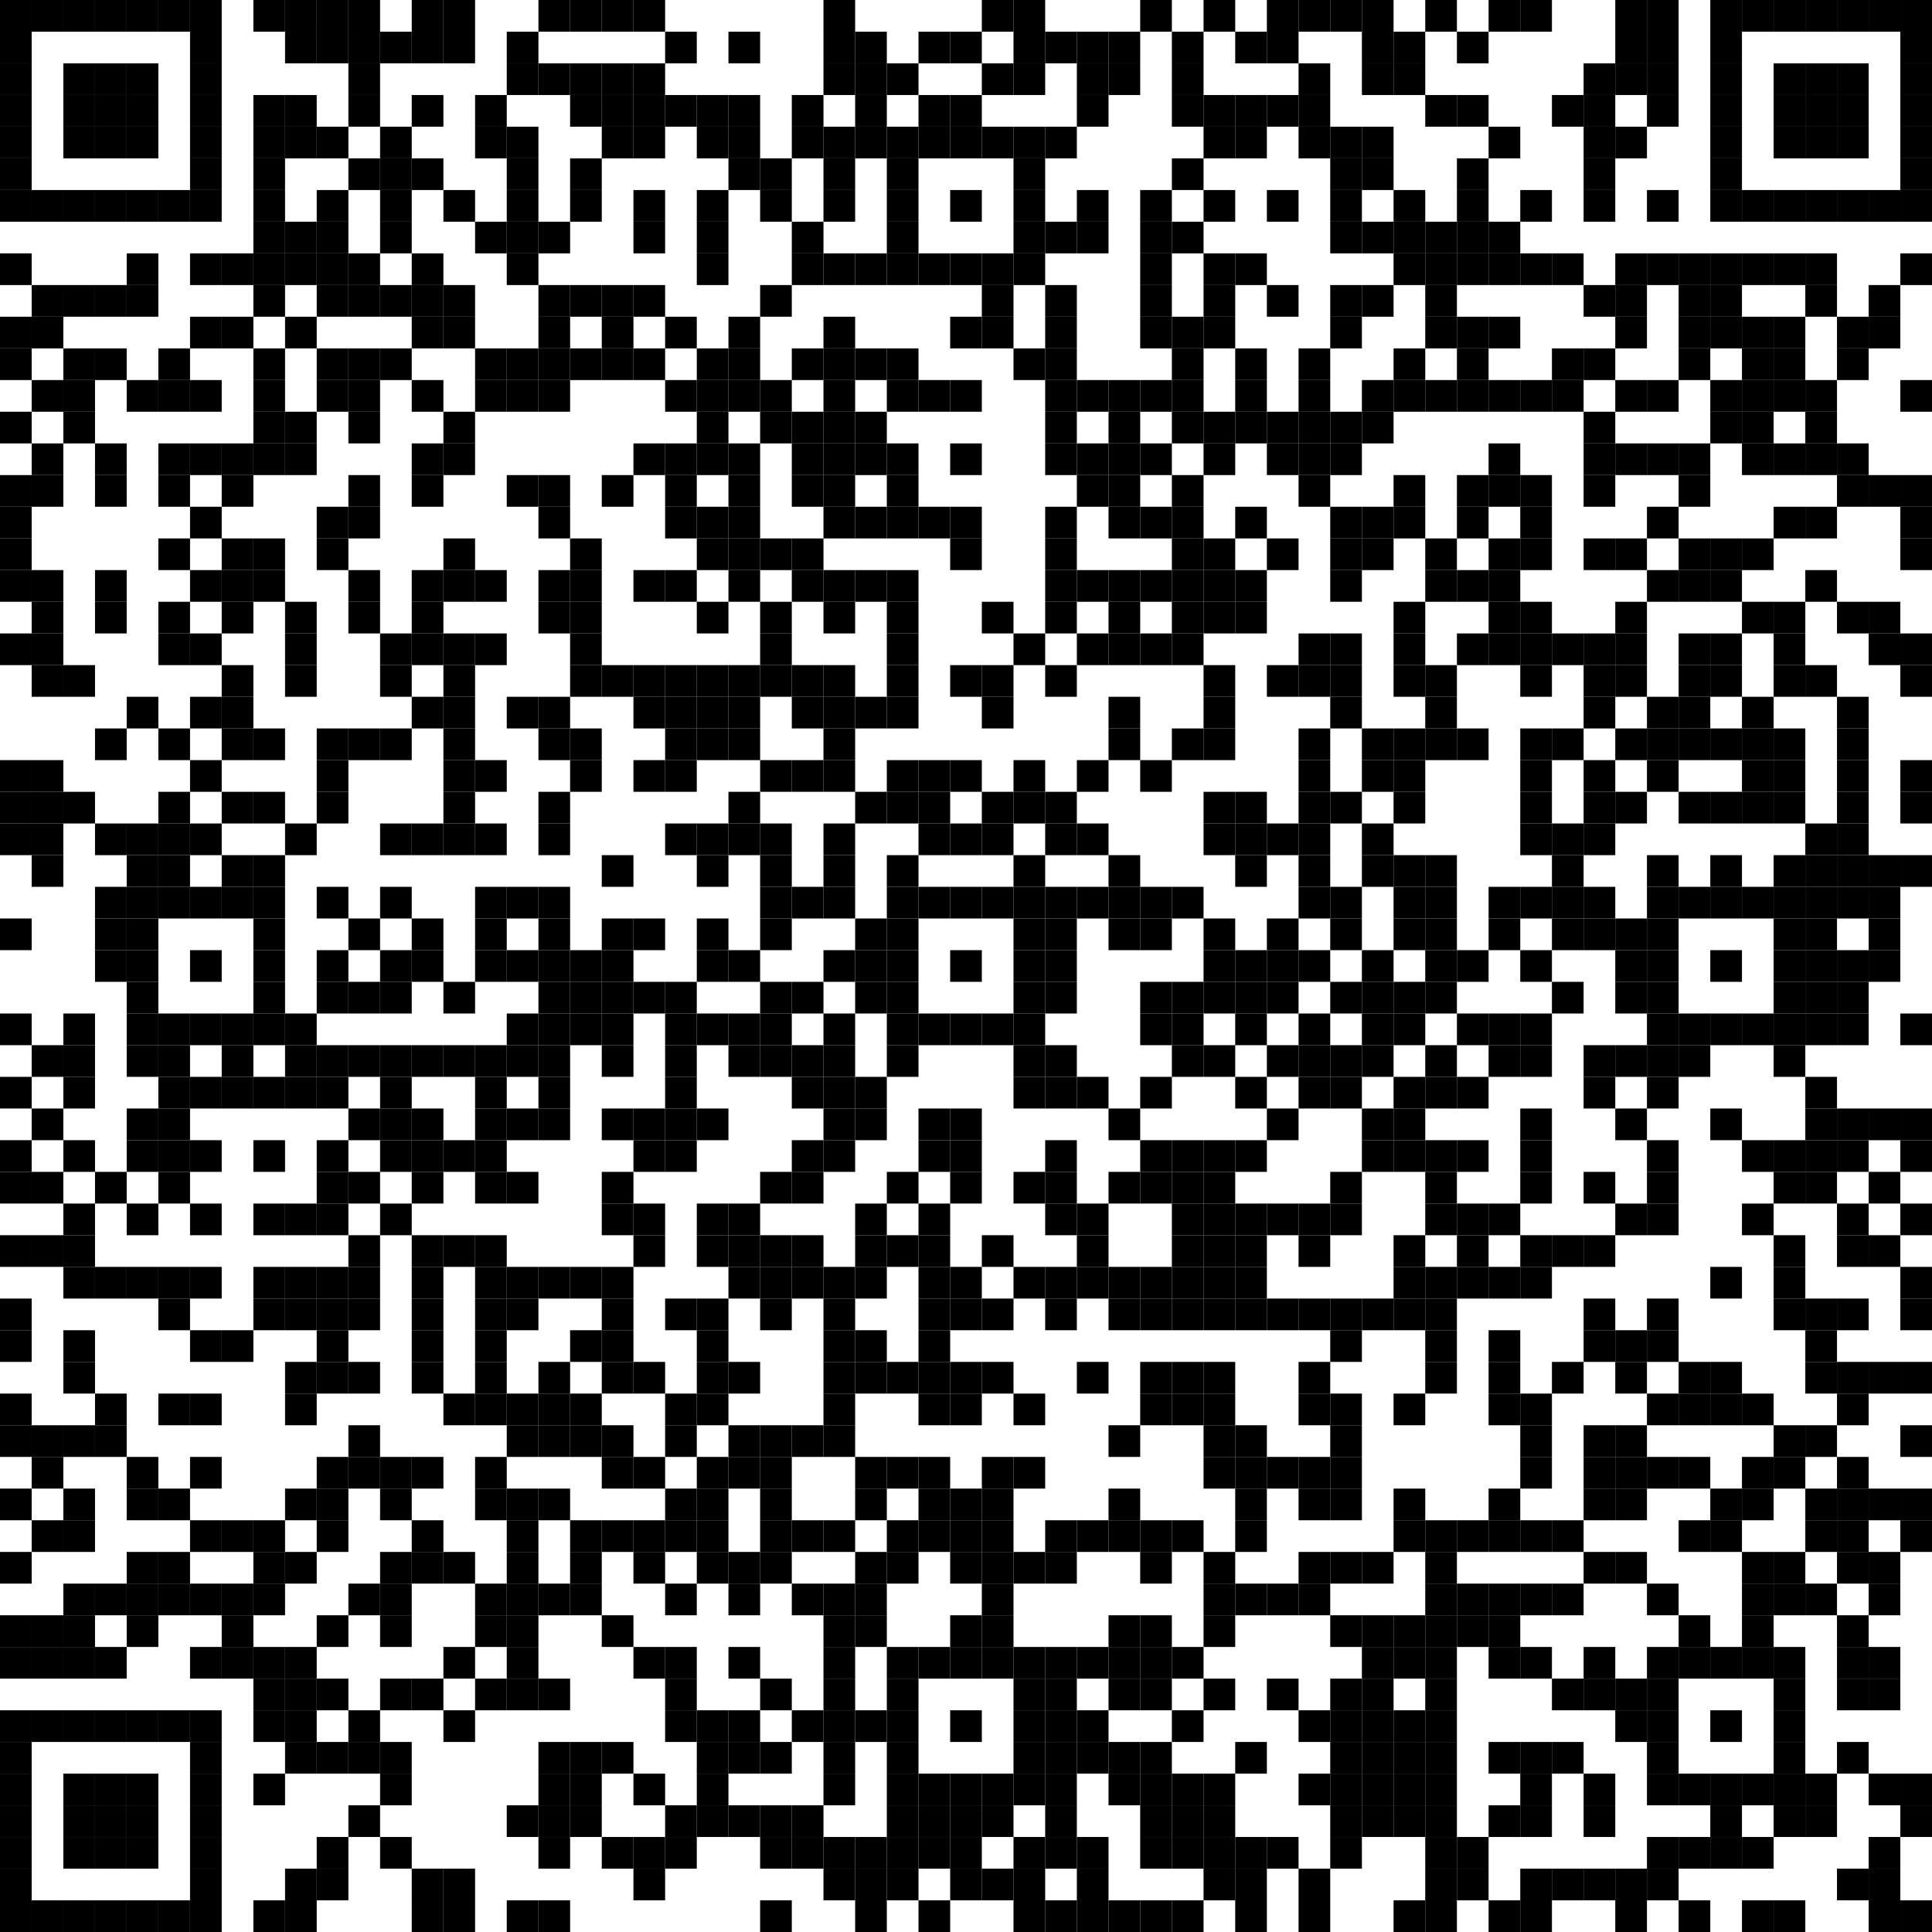 <?xml version="1.0" encoding="utf-8"?>
<svg version="1.1" baseProfile="full"  width="976" height="976" viewBox="0 0 976 976"
		 xmlns="http://www.w3.org/2000/svg" xmlns:xlink="http://www.w3.org/1999/xlink" xmlns:ev="http://www.w3.org/2001/xml-events">
<desc></desc>
<rect width="976" height="976" fill="#ffffff" cx="0" cy="0" />
<defs>
<rect id="p" width="16" height="16" />
</defs>
<g fill="#000000">
<use x="0" y="0" xlink:href="#p" />
<use x="0" y="16" xlink:href="#p" />
<use x="0" y="32" xlink:href="#p" />
<use x="0" y="48" xlink:href="#p" />
<use x="0" y="64" xlink:href="#p" />
<use x="0" y="80" xlink:href="#p" />
<use x="0" y="96" xlink:href="#p" />
<use x="0" y="128" xlink:href="#p" />
<use x="0" y="160" xlink:href="#p" />
<use x="0" y="176" xlink:href="#p" />
<use x="0" y="208" xlink:href="#p" />
<use x="0" y="240" xlink:href="#p" />
<use x="0" y="256" xlink:href="#p" />
<use x="0" y="272" xlink:href="#p" />
<use x="0" y="288" xlink:href="#p" />
<use x="0" y="320" xlink:href="#p" />
<use x="0" y="384" xlink:href="#p" />
<use x="0" y="400" xlink:href="#p" />
<use x="0" y="416" xlink:href="#p" />
<use x="0" y="464" xlink:href="#p" />
<use x="0" y="512" xlink:href="#p" />
<use x="0" y="544" xlink:href="#p" />
<use x="0" y="576" xlink:href="#p" />
<use x="0" y="592" xlink:href="#p" />
<use x="0" y="624" xlink:href="#p" />
<use x="0" y="656" xlink:href="#p" />
<use x="0" y="672" xlink:href="#p" />
<use x="0" y="704" xlink:href="#p" />
<use x="0" y="720" xlink:href="#p" />
<use x="0" y="752" xlink:href="#p" />
<use x="0" y="784" xlink:href="#p" />
<use x="0" y="816" xlink:href="#p" />
<use x="0" y="832" xlink:href="#p" />
<use x="0" y="864" xlink:href="#p" />
<use x="0" y="880" xlink:href="#p" />
<use x="0" y="896" xlink:href="#p" />
<use x="0" y="912" xlink:href="#p" />
<use x="0" y="928" xlink:href="#p" />
<use x="0" y="944" xlink:href="#p" />
<use x="0" y="960" xlink:href="#p" />
<use x="16" y="0" xlink:href="#p" />
<use x="16" y="96" xlink:href="#p" />
<use x="16" y="144" xlink:href="#p" />
<use x="16" y="160" xlink:href="#p" />
<use x="16" y="192" xlink:href="#p" />
<use x="16" y="224" xlink:href="#p" />
<use x="16" y="240" xlink:href="#p" />
<use x="16" y="288" xlink:href="#p" />
<use x="16" y="304" xlink:href="#p" />
<use x="16" y="320" xlink:href="#p" />
<use x="16" y="336" xlink:href="#p" />
<use x="16" y="384" xlink:href="#p" />
<use x="16" y="400" xlink:href="#p" />
<use x="16" y="416" xlink:href="#p" />
<use x="16" y="432" xlink:href="#p" />
<use x="16" y="528" xlink:href="#p" />
<use x="16" y="560" xlink:href="#p" />
<use x="16" y="592" xlink:href="#p" />
<use x="16" y="624" xlink:href="#p" />
<use x="16" y="720" xlink:href="#p" />
<use x="16" y="736" xlink:href="#p" />
<use x="16" y="768" xlink:href="#p" />
<use x="16" y="816" xlink:href="#p" />
<use x="16" y="832" xlink:href="#p" />
<use x="16" y="864" xlink:href="#p" />
<use x="16" y="960" xlink:href="#p" />
<use x="32" y="0" xlink:href="#p" />
<use x="32" y="32" xlink:href="#p" />
<use x="32" y="48" xlink:href="#p" />
<use x="32" y="64" xlink:href="#p" />
<use x="32" y="96" xlink:href="#p" />
<use x="32" y="144" xlink:href="#p" />
<use x="32" y="176" xlink:href="#p" />
<use x="32" y="192" xlink:href="#p" />
<use x="32" y="208" xlink:href="#p" />
<use x="32" y="336" xlink:href="#p" />
<use x="32" y="400" xlink:href="#p" />
<use x="32" y="512" xlink:href="#p" />
<use x="32" y="528" xlink:href="#p" />
<use x="32" y="544" xlink:href="#p" />
<use x="32" y="576" xlink:href="#p" />
<use x="32" y="608" xlink:href="#p" />
<use x="32" y="624" xlink:href="#p" />
<use x="32" y="640" xlink:href="#p" />
<use x="32" y="672" xlink:href="#p" />
<use x="32" y="688" xlink:href="#p" />
<use x="32" y="720" xlink:href="#p" />
<use x="32" y="752" xlink:href="#p" />
<use x="32" y="768" xlink:href="#p" />
<use x="32" y="800" xlink:href="#p" />
<use x="32" y="816" xlink:href="#p" />
<use x="32" y="832" xlink:href="#p" />
<use x="32" y="864" xlink:href="#p" />
<use x="32" y="896" xlink:href="#p" />
<use x="32" y="912" xlink:href="#p" />
<use x="32" y="928" xlink:href="#p" />
<use x="32" y="960" xlink:href="#p" />
<use x="48" y="0" xlink:href="#p" />
<use x="48" y="32" xlink:href="#p" />
<use x="48" y="48" xlink:href="#p" />
<use x="48" y="64" xlink:href="#p" />
<use x="48" y="96" xlink:href="#p" />
<use x="48" y="144" xlink:href="#p" />
<use x="48" y="176" xlink:href="#p" />
<use x="48" y="224" xlink:href="#p" />
<use x="48" y="240" xlink:href="#p" />
<use x="48" y="288" xlink:href="#p" />
<use x="48" y="304" xlink:href="#p" />
<use x="48" y="368" xlink:href="#p" />
<use x="48" y="416" xlink:href="#p" />
<use x="48" y="448" xlink:href="#p" />
<use x="48" y="464" xlink:href="#p" />
<use x="48" y="480" xlink:href="#p" />
<use x="48" y="592" xlink:href="#p" />
<use x="48" y="640" xlink:href="#p" />
<use x="48" y="704" xlink:href="#p" />
<use x="48" y="720" xlink:href="#p" />
<use x="48" y="800" xlink:href="#p" />
<use x="48" y="832" xlink:href="#p" />
<use x="48" y="864" xlink:href="#p" />
<use x="48" y="896" xlink:href="#p" />
<use x="48" y="912" xlink:href="#p" />
<use x="48" y="928" xlink:href="#p" />
<use x="48" y="960" xlink:href="#p" />
<use x="64" y="0" xlink:href="#p" />
<use x="64" y="32" xlink:href="#p" />
<use x="64" y="48" xlink:href="#p" />
<use x="64" y="64" xlink:href="#p" />
<use x="64" y="96" xlink:href="#p" />
<use x="64" y="128" xlink:href="#p" />
<use x="64" y="144" xlink:href="#p" />
<use x="64" y="192" xlink:href="#p" />
<use x="64" y="352" xlink:href="#p" />
<use x="64" y="416" xlink:href="#p" />
<use x="64" y="432" xlink:href="#p" />
<use x="64" y="448" xlink:href="#p" />
<use x="64" y="464" xlink:href="#p" />
<use x="64" y="480" xlink:href="#p" />
<use x="64" y="496" xlink:href="#p" />
<use x="64" y="512" xlink:href="#p" />
<use x="64" y="528" xlink:href="#p" />
<use x="64" y="560" xlink:href="#p" />
<use x="64" y="576" xlink:href="#p" />
<use x="64" y="608" xlink:href="#p" />
<use x="64" y="640" xlink:href="#p" />
<use x="64" y="736" xlink:href="#p" />
<use x="64" y="752" xlink:href="#p" />
<use x="64" y="784" xlink:href="#p" />
<use x="64" y="800" xlink:href="#p" />
<use x="64" y="816" xlink:href="#p" />
<use x="64" y="864" xlink:href="#p" />
<use x="64" y="896" xlink:href="#p" />
<use x="64" y="912" xlink:href="#p" />
<use x="64" y="928" xlink:href="#p" />
<use x="64" y="960" xlink:href="#p" />
<use x="80" y="0" xlink:href="#p" />
<use x="80" y="96" xlink:href="#p" />
<use x="80" y="176" xlink:href="#p" />
<use x="80" y="192" xlink:href="#p" />
<use x="80" y="224" xlink:href="#p" />
<use x="80" y="240" xlink:href="#p" />
<use x="80" y="272" xlink:href="#p" />
<use x="80" y="304" xlink:href="#p" />
<use x="80" y="320" xlink:href="#p" />
<use x="80" y="368" xlink:href="#p" />
<use x="80" y="400" xlink:href="#p" />
<use x="80" y="416" xlink:href="#p" />
<use x="80" y="432" xlink:href="#p" />
<use x="80" y="448" xlink:href="#p" />
<use x="80" y="512" xlink:href="#p" />
<use x="80" y="528" xlink:href="#p" />
<use x="80" y="544" xlink:href="#p" />
<use x="80" y="560" xlink:href="#p" />
<use x="80" y="576" xlink:href="#p" />
<use x="80" y="592" xlink:href="#p" />
<use x="80" y="640" xlink:href="#p" />
<use x="80" y="656" xlink:href="#p" />
<use x="80" y="704" xlink:href="#p" />
<use x="80" y="752" xlink:href="#p" />
<use x="80" y="784" xlink:href="#p" />
<use x="80" y="800" xlink:href="#p" />
<use x="80" y="864" xlink:href="#p" />
<use x="80" y="960" xlink:href="#p" />
<use x="96" y="0" xlink:href="#p" />
<use x="96" y="16" xlink:href="#p" />
<use x="96" y="32" xlink:href="#p" />
<use x="96" y="48" xlink:href="#p" />
<use x="96" y="64" xlink:href="#p" />
<use x="96" y="80" xlink:href="#p" />
<use x="96" y="96" xlink:href="#p" />
<use x="96" y="128" xlink:href="#p" />
<use x="96" y="160" xlink:href="#p" />
<use x="96" y="192" xlink:href="#p" />
<use x="96" y="224" xlink:href="#p" />
<use x="96" y="256" xlink:href="#p" />
<use x="96" y="288" xlink:href="#p" />
<use x="96" y="320" xlink:href="#p" />
<use x="96" y="352" xlink:href="#p" />
<use x="96" y="384" xlink:href="#p" />
<use x="96" y="416" xlink:href="#p" />
<use x="96" y="448" xlink:href="#p" />
<use x="96" y="480" xlink:href="#p" />
<use x="96" y="512" xlink:href="#p" />
<use x="96" y="544" xlink:href="#p" />
<use x="96" y="576" xlink:href="#p" />
<use x="96" y="608" xlink:href="#p" />
<use x="96" y="640" xlink:href="#p" />
<use x="96" y="672" xlink:href="#p" />
<use x="96" y="704" xlink:href="#p" />
<use x="96" y="736" xlink:href="#p" />
<use x="96" y="768" xlink:href="#p" />
<use x="96" y="800" xlink:href="#p" />
<use x="96" y="832" xlink:href="#p" />
<use x="96" y="864" xlink:href="#p" />
<use x="96" y="880" xlink:href="#p" />
<use x="96" y="896" xlink:href="#p" />
<use x="96" y="912" xlink:href="#p" />
<use x="96" y="928" xlink:href="#p" />
<use x="96" y="944" xlink:href="#p" />
<use x="96" y="960" xlink:href="#p" />
<use x="112" y="128" xlink:href="#p" />
<use x="112" y="160" xlink:href="#p" />
<use x="112" y="224" xlink:href="#p" />
<use x="112" y="240" xlink:href="#p" />
<use x="112" y="272" xlink:href="#p" />
<use x="112" y="288" xlink:href="#p" />
<use x="112" y="304" xlink:href="#p" />
<use x="112" y="336" xlink:href="#p" />
<use x="112" y="352" xlink:href="#p" />
<use x="112" y="368" xlink:href="#p" />
<use x="112" y="400" xlink:href="#p" />
<use x="112" y="432" xlink:href="#p" />
<use x="112" y="448" xlink:href="#p" />
<use x="112" y="512" xlink:href="#p" />
<use x="112" y="528" xlink:href="#p" />
<use x="112" y="544" xlink:href="#p" />
<use x="112" y="672" xlink:href="#p" />
<use x="112" y="768" xlink:href="#p" />
<use x="112" y="800" xlink:href="#p" />
<use x="112" y="816" xlink:href="#p" />
<use x="112" y="832" xlink:href="#p" />
<use x="128" y="0" xlink:href="#p" />
<use x="128" y="48" xlink:href="#p" />
<use x="128" y="64" xlink:href="#p" />
<use x="128" y="80" xlink:href="#p" />
<use x="128" y="96" xlink:href="#p" />
<use x="128" y="112" xlink:href="#p" />
<use x="128" y="128" xlink:href="#p" />
<use x="128" y="144" xlink:href="#p" />
<use x="128" y="176" xlink:href="#p" />
<use x="128" y="192" xlink:href="#p" />
<use x="128" y="208" xlink:href="#p" />
<use x="128" y="224" xlink:href="#p" />
<use x="128" y="272" xlink:href="#p" />
<use x="128" y="288" xlink:href="#p" />
<use x="128" y="368" xlink:href="#p" />
<use x="128" y="400" xlink:href="#p" />
<use x="128" y="432" xlink:href="#p" />
<use x="128" y="448" xlink:href="#p" />
<use x="128" y="464" xlink:href="#p" />
<use x="128" y="480" xlink:href="#p" />
<use x="128" y="496" xlink:href="#p" />
<use x="128" y="512" xlink:href="#p" />
<use x="128" y="544" xlink:href="#p" />
<use x="128" y="576" xlink:href="#p" />
<use x="128" y="608" xlink:href="#p" />
<use x="128" y="640" xlink:href="#p" />
<use x="128" y="656" xlink:href="#p" />
<use x="128" y="768" xlink:href="#p" />
<use x="128" y="784" xlink:href="#p" />
<use x="128" y="800" xlink:href="#p" />
<use x="128" y="832" xlink:href="#p" />
<use x="128" y="848" xlink:href="#p" />
<use x="128" y="864" xlink:href="#p" />
<use x="128" y="896" xlink:href="#p" />
<use x="128" y="960" xlink:href="#p" />
<use x="144" y="0" xlink:href="#p" />
<use x="144" y="16" xlink:href="#p" />
<use x="144" y="48" xlink:href="#p" />
<use x="144" y="64" xlink:href="#p" />
<use x="144" y="112" xlink:href="#p" />
<use x="144" y="128" xlink:href="#p" />
<use x="144" y="160" xlink:href="#p" />
<use x="144" y="208" xlink:href="#p" />
<use x="144" y="224" xlink:href="#p" />
<use x="144" y="304" xlink:href="#p" />
<use x="144" y="320" xlink:href="#p" />
<use x="144" y="336" xlink:href="#p" />
<use x="144" y="416" xlink:href="#p" />
<use x="144" y="512" xlink:href="#p" />
<use x="144" y="528" xlink:href="#p" />
<use x="144" y="544" xlink:href="#p" />
<use x="144" y="608" xlink:href="#p" />
<use x="144" y="640" xlink:href="#p" />
<use x="144" y="656" xlink:href="#p" />
<use x="144" y="688" xlink:href="#p" />
<use x="144" y="704" xlink:href="#p" />
<use x="144" y="752" xlink:href="#p" />
<use x="144" y="784" xlink:href="#p" />
<use x="144" y="832" xlink:href="#p" />
<use x="144" y="848" xlink:href="#p" />
<use x="144" y="864" xlink:href="#p" />
<use x="144" y="880" xlink:href="#p" />
<use x="144" y="944" xlink:href="#p" />
<use x="144" y="960" xlink:href="#p" />
<use x="160" y="0" xlink:href="#p" />
<use x="160" y="16" xlink:href="#p" />
<use x="160" y="64" xlink:href="#p" />
<use x="160" y="96" xlink:href="#p" />
<use x="160" y="112" xlink:href="#p" />
<use x="160" y="128" xlink:href="#p" />
<use x="160" y="144" xlink:href="#p" />
<use x="160" y="176" xlink:href="#p" />
<use x="160" y="192" xlink:href="#p" />
<use x="160" y="256" xlink:href="#p" />
<use x="160" y="272" xlink:href="#p" />
<use x="160" y="368" xlink:href="#p" />
<use x="160" y="384" xlink:href="#p" />
<use x="160" y="400" xlink:href="#p" />
<use x="160" y="448" xlink:href="#p" />
<use x="160" y="480" xlink:href="#p" />
<use x="160" y="496" xlink:href="#p" />
<use x="160" y="528" xlink:href="#p" />
<use x="160" y="544" xlink:href="#p" />
<use x="160" y="576" xlink:href="#p" />
<use x="160" y="592" xlink:href="#p" />
<use x="160" y="608" xlink:href="#p" />
<use x="160" y="640" xlink:href="#p" />
<use x="160" y="656" xlink:href="#p" />
<use x="160" y="672" xlink:href="#p" />
<use x="160" y="688" xlink:href="#p" />
<use x="160" y="736" xlink:href="#p" />
<use x="160" y="752" xlink:href="#p" />
<use x="160" y="768" xlink:href="#p" />
<use x="160" y="816" xlink:href="#p" />
<use x="160" y="848" xlink:href="#p" />
<use x="160" y="880" xlink:href="#p" />
<use x="160" y="928" xlink:href="#p" />
<use x="160" y="944" xlink:href="#p" />
<use x="176" y="0" xlink:href="#p" />
<use x="176" y="16" xlink:href="#p" />
<use x="176" y="32" xlink:href="#p" />
<use x="176" y="48" xlink:href="#p" />
<use x="176" y="80" xlink:href="#p" />
<use x="176" y="128" xlink:href="#p" />
<use x="176" y="144" xlink:href="#p" />
<use x="176" y="176" xlink:href="#p" />
<use x="176" y="192" xlink:href="#p" />
<use x="176" y="208" xlink:href="#p" />
<use x="176" y="240" xlink:href="#p" />
<use x="176" y="256" xlink:href="#p" />
<use x="176" y="288" xlink:href="#p" />
<use x="176" y="304" xlink:href="#p" />
<use x="176" y="368" xlink:href="#p" />
<use x="176" y="464" xlink:href="#p" />
<use x="176" y="496" xlink:href="#p" />
<use x="176" y="528" xlink:href="#p" />
<use x="176" y="560" xlink:href="#p" />
<use x="176" y="592" xlink:href="#p" />
<use x="176" y="624" xlink:href="#p" />
<use x="176" y="640" xlink:href="#p" />
<use x="176" y="656" xlink:href="#p" />
<use x="176" y="688" xlink:href="#p" />
<use x="176" y="720" xlink:href="#p" />
<use x="176" y="736" xlink:href="#p" />
<use x="176" y="800" xlink:href="#p" />
<use x="176" y="864" xlink:href="#p" />
<use x="176" y="880" xlink:href="#p" />
<use x="176" y="912" xlink:href="#p" />
<use x="192" y="16" xlink:href="#p" />
<use x="192" y="64" xlink:href="#p" />
<use x="192" y="80" xlink:href="#p" />
<use x="192" y="96" xlink:href="#p" />
<use x="192" y="112" xlink:href="#p" />
<use x="192" y="144" xlink:href="#p" />
<use x="192" y="176" xlink:href="#p" />
<use x="192" y="320" xlink:href="#p" />
<use x="192" y="336" xlink:href="#p" />
<use x="192" y="368" xlink:href="#p" />
<use x="192" y="416" xlink:href="#p" />
<use x="192" y="448" xlink:href="#p" />
<use x="192" y="480" xlink:href="#p" />
<use x="192" y="496" xlink:href="#p" />
<use x="192" y="528" xlink:href="#p" />
<use x="192" y="544" xlink:href="#p" />
<use x="192" y="560" xlink:href="#p" />
<use x="192" y="576" xlink:href="#p" />
<use x="192" y="608" xlink:href="#p" />
<use x="192" y="736" xlink:href="#p" />
<use x="192" y="752" xlink:href="#p" />
<use x="192" y="784" xlink:href="#p" />
<use x="192" y="800" xlink:href="#p" />
<use x="192" y="816" xlink:href="#p" />
<use x="192" y="848" xlink:href="#p" />
<use x="192" y="880" xlink:href="#p" />
<use x="192" y="896" xlink:href="#p" />
<use x="192" y="928" xlink:href="#p" />
<use x="208" y="0" xlink:href="#p" />
<use x="208" y="16" xlink:href="#p" />
<use x="208" y="48" xlink:href="#p" />
<use x="208" y="80" xlink:href="#p" />
<use x="208" y="128" xlink:href="#p" />
<use x="208" y="144" xlink:href="#p" />
<use x="208" y="160" xlink:href="#p" />
<use x="208" y="192" xlink:href="#p" />
<use x="208" y="224" xlink:href="#p" />
<use x="208" y="240" xlink:href="#p" />
<use x="208" y="288" xlink:href="#p" />
<use x="208" y="304" xlink:href="#p" />
<use x="208" y="320" xlink:href="#p" />
<use x="208" y="352" xlink:href="#p" />
<use x="208" y="416" xlink:href="#p" />
<use x="208" y="464" xlink:href="#p" />
<use x="208" y="480" xlink:href="#p" />
<use x="208" y="528" xlink:href="#p" />
<use x="208" y="560" xlink:href="#p" />
<use x="208" y="576" xlink:href="#p" />
<use x="208" y="592" xlink:href="#p" />
<use x="208" y="624" xlink:href="#p" />
<use x="208" y="640" xlink:href="#p" />
<use x="208" y="656" xlink:href="#p" />
<use x="208" y="672" xlink:href="#p" />
<use x="208" y="688" xlink:href="#p" />
<use x="208" y="736" xlink:href="#p" />
<use x="208" y="768" xlink:href="#p" />
<use x="208" y="784" xlink:href="#p" />
<use x="208" y="848" xlink:href="#p" />
<use x="208" y="944" xlink:href="#p" />
<use x="208" y="960" xlink:href="#p" />
<use x="224" y="0" xlink:href="#p" />
<use x="224" y="16" xlink:href="#p" />
<use x="224" y="96" xlink:href="#p" />
<use x="224" y="144" xlink:href="#p" />
<use x="224" y="160" xlink:href="#p" />
<use x="224" y="208" xlink:href="#p" />
<use x="224" y="224" xlink:href="#p" />
<use x="224" y="272" xlink:href="#p" />
<use x="224" y="288" xlink:href="#p" />
<use x="224" y="320" xlink:href="#p" />
<use x="224" y="336" xlink:href="#p" />
<use x="224" y="352" xlink:href="#p" />
<use x="224" y="368" xlink:href="#p" />
<use x="224" y="384" xlink:href="#p" />
<use x="224" y="400" xlink:href="#p" />
<use x="224" y="416" xlink:href="#p" />
<use x="224" y="496" xlink:href="#p" />
<use x="224" y="528" xlink:href="#p" />
<use x="224" y="576" xlink:href="#p" />
<use x="224" y="624" xlink:href="#p" />
<use x="224" y="704" xlink:href="#p" />
<use x="224" y="784" xlink:href="#p" />
<use x="224" y="832" xlink:href="#p" />
<use x="224" y="864" xlink:href="#p" />
<use x="224" y="944" xlink:href="#p" />
<use x="224" y="960" xlink:href="#p" />
<use x="240" y="48" xlink:href="#p" />
<use x="240" y="64" xlink:href="#p" />
<use x="240" y="112" xlink:href="#p" />
<use x="240" y="176" xlink:href="#p" />
<use x="240" y="192" xlink:href="#p" />
<use x="240" y="288" xlink:href="#p" />
<use x="240" y="320" xlink:href="#p" />
<use x="240" y="384" xlink:href="#p" />
<use x="240" y="416" xlink:href="#p" />
<use x="240" y="448" xlink:href="#p" />
<use x="240" y="464" xlink:href="#p" />
<use x="240" y="480" xlink:href="#p" />
<use x="240" y="528" xlink:href="#p" />
<use x="240" y="544" xlink:href="#p" />
<use x="240" y="560" xlink:href="#p" />
<use x="240" y="576" xlink:href="#p" />
<use x="240" y="592" xlink:href="#p" />
<use x="240" y="624" xlink:href="#p" />
<use x="240" y="640" xlink:href="#p" />
<use x="240" y="656" xlink:href="#p" />
<use x="240" y="672" xlink:href="#p" />
<use x="240" y="688" xlink:href="#p" />
<use x="240" y="704" xlink:href="#p" />
<use x="240" y="736" xlink:href="#p" />
<use x="240" y="752" xlink:href="#p" />
<use x="240" y="800" xlink:href="#p" />
<use x="240" y="816" xlink:href="#p" />
<use x="240" y="848" xlink:href="#p" />
<use x="256" y="16" xlink:href="#p" />
<use x="256" y="32" xlink:href="#p" />
<use x="256" y="64" xlink:href="#p" />
<use x="256" y="80" xlink:href="#p" />
<use x="256" y="96" xlink:href="#p" />
<use x="256" y="112" xlink:href="#p" />
<use x="256" y="128" xlink:href="#p" />
<use x="256" y="176" xlink:href="#p" />
<use x="256" y="192" xlink:href="#p" />
<use x="256" y="240" xlink:href="#p" />
<use x="256" y="352" xlink:href="#p" />
<use x="256" y="448" xlink:href="#p" />
<use x="256" y="480" xlink:href="#p" />
<use x="256" y="512" xlink:href="#p" />
<use x="256" y="528" xlink:href="#p" />
<use x="256" y="560" xlink:href="#p" />
<use x="256" y="592" xlink:href="#p" />
<use x="256" y="640" xlink:href="#p" />
<use x="256" y="656" xlink:href="#p" />
<use x="256" y="704" xlink:href="#p" />
<use x="256" y="720" xlink:href="#p" />
<use x="256" y="752" xlink:href="#p" />
<use x="256" y="768" xlink:href="#p" />
<use x="256" y="784" xlink:href="#p" />
<use x="256" y="800" xlink:href="#p" />
<use x="256" y="816" xlink:href="#p" />
<use x="256" y="832" xlink:href="#p" />
<use x="256" y="848" xlink:href="#p" />
<use x="256" y="912" xlink:href="#p" />
<use x="256" y="960" xlink:href="#p" />
<use x="272" y="0" xlink:href="#p" />
<use x="272" y="32" xlink:href="#p" />
<use x="272" y="112" xlink:href="#p" />
<use x="272" y="144" xlink:href="#p" />
<use x="272" y="160" xlink:href="#p" />
<use x="272" y="176" xlink:href="#p" />
<use x="272" y="192" xlink:href="#p" />
<use x="272" y="240" xlink:href="#p" />
<use x="272" y="256" xlink:href="#p" />
<use x="272" y="288" xlink:href="#p" />
<use x="272" y="304" xlink:href="#p" />
<use x="272" y="352" xlink:href="#p" />
<use x="272" y="368" xlink:href="#p" />
<use x="272" y="400" xlink:href="#p" />
<use x="272" y="416" xlink:href="#p" />
<use x="272" y="448" xlink:href="#p" />
<use x="272" y="464" xlink:href="#p" />
<use x="272" y="480" xlink:href="#p" />
<use x="272" y="496" xlink:href="#p" />
<use x="272" y="512" xlink:href="#p" />
<use x="272" y="528" xlink:href="#p" />
<use x="272" y="544" xlink:href="#p" />
<use x="272" y="560" xlink:href="#p" />
<use x="272" y="640" xlink:href="#p" />
<use x="272" y="688" xlink:href="#p" />
<use x="272" y="704" xlink:href="#p" />
<use x="272" y="720" xlink:href="#p" />
<use x="272" y="752" xlink:href="#p" />
<use x="272" y="800" xlink:href="#p" />
<use x="272" y="848" xlink:href="#p" />
<use x="272" y="880" xlink:href="#p" />
<use x="272" y="896" xlink:href="#p" />
<use x="272" y="912" xlink:href="#p" />
<use x="272" y="928" xlink:href="#p" />
<use x="272" y="960" xlink:href="#p" />
<use x="288" y="0" xlink:href="#p" />
<use x="288" y="32" xlink:href="#p" />
<use x="288" y="48" xlink:href="#p" />
<use x="288" y="80" xlink:href="#p" />
<use x="288" y="96" xlink:href="#p" />
<use x="288" y="144" xlink:href="#p" />
<use x="288" y="176" xlink:href="#p" />
<use x="288" y="272" xlink:href="#p" />
<use x="288" y="288" xlink:href="#p" />
<use x="288" y="304" xlink:href="#p" />
<use x="288" y="320" xlink:href="#p" />
<use x="288" y="336" xlink:href="#p" />
<use x="288" y="368" xlink:href="#p" />
<use x="288" y="384" xlink:href="#p" />
<use x="288" y="480" xlink:href="#p" />
<use x="288" y="496" xlink:href="#p" />
<use x="288" y="512" xlink:href="#p" />
<use x="288" y="640" xlink:href="#p" />
<use x="288" y="672" xlink:href="#p" />
<use x="288" y="704" xlink:href="#p" />
<use x="288" y="720" xlink:href="#p" />
<use x="288" y="768" xlink:href="#p" />
<use x="288" y="784" xlink:href="#p" />
<use x="288" y="800" xlink:href="#p" />
<use x="288" y="880" xlink:href="#p" />
<use x="288" y="896" xlink:href="#p" />
<use x="288" y="912" xlink:href="#p" />
<use x="304" y="0" xlink:href="#p" />
<use x="304" y="32" xlink:href="#p" />
<use x="304" y="48" xlink:href="#p" />
<use x="304" y="64" xlink:href="#p" />
<use x="304" y="144" xlink:href="#p" />
<use x="304" y="160" xlink:href="#p" />
<use x="304" y="176" xlink:href="#p" />
<use x="304" y="240" xlink:href="#p" />
<use x="304" y="336" xlink:href="#p" />
<use x="304" y="432" xlink:href="#p" />
<use x="304" y="464" xlink:href="#p" />
<use x="304" y="480" xlink:href="#p" />
<use x="304" y="496" xlink:href="#p" />
<use x="304" y="512" xlink:href="#p" />
<use x="304" y="528" xlink:href="#p" />
<use x="304" y="560" xlink:href="#p" />
<use x="304" y="592" xlink:href="#p" />
<use x="304" y="608" xlink:href="#p" />
<use x="304" y="640" xlink:href="#p" />
<use x="304" y="656" xlink:href="#p" />
<use x="304" y="672" xlink:href="#p" />
<use x="304" y="688" xlink:href="#p" />
<use x="304" y="720" xlink:href="#p" />
<use x="304" y="736" xlink:href="#p" />
<use x="304" y="768" xlink:href="#p" />
<use x="304" y="816" xlink:href="#p" />
<use x="304" y="880" xlink:href="#p" />
<use x="304" y="928" xlink:href="#p" />
<use x="320" y="0" xlink:href="#p" />
<use x="320" y="32" xlink:href="#p" />
<use x="320" y="48" xlink:href="#p" />
<use x="320" y="64" xlink:href="#p" />
<use x="320" y="96" xlink:href="#p" />
<use x="320" y="112" xlink:href="#p" />
<use x="320" y="144" xlink:href="#p" />
<use x="320" y="176" xlink:href="#p" />
<use x="320" y="224" xlink:href="#p" />
<use x="320" y="288" xlink:href="#p" />
<use x="320" y="336" xlink:href="#p" />
<use x="320" y="352" xlink:href="#p" />
<use x="320" y="384" xlink:href="#p" />
<use x="320" y="464" xlink:href="#p" />
<use x="320" y="496" xlink:href="#p" />
<use x="320" y="560" xlink:href="#p" />
<use x="320" y="576" xlink:href="#p" />
<use x="320" y="608" xlink:href="#p" />
<use x="320" y="624" xlink:href="#p" />
<use x="320" y="688" xlink:href="#p" />
<use x="320" y="736" xlink:href="#p" />
<use x="320" y="768" xlink:href="#p" />
<use x="320" y="784" xlink:href="#p" />
<use x="320" y="832" xlink:href="#p" />
<use x="320" y="896" xlink:href="#p" />
<use x="320" y="928" xlink:href="#p" />
<use x="320" y="944" xlink:href="#p" />
<use x="336" y="16" xlink:href="#p" />
<use x="336" y="48" xlink:href="#p" />
<use x="336" y="160" xlink:href="#p" />
<use x="336" y="192" xlink:href="#p" />
<use x="336" y="224" xlink:href="#p" />
<use x="336" y="240" xlink:href="#p" />
<use x="336" y="256" xlink:href="#p" />
<use x="336" y="288" xlink:href="#p" />
<use x="336" y="336" xlink:href="#p" />
<use x="336" y="352" xlink:href="#p" />
<use x="336" y="368" xlink:href="#p" />
<use x="336" y="384" xlink:href="#p" />
<use x="336" y="416" xlink:href="#p" />
<use x="336" y="496" xlink:href="#p" />
<use x="336" y="512" xlink:href="#p" />
<use x="336" y="528" xlink:href="#p" />
<use x="336" y="544" xlink:href="#p" />
<use x="336" y="560" xlink:href="#p" />
<use x="336" y="576" xlink:href="#p" />
<use x="336" y="656" xlink:href="#p" />
<use x="336" y="704" xlink:href="#p" />
<use x="336" y="720" xlink:href="#p" />
<use x="336" y="752" xlink:href="#p" />
<use x="336" y="768" xlink:href="#p" />
<use x="336" y="800" xlink:href="#p" />
<use x="336" y="832" xlink:href="#p" />
<use x="336" y="848" xlink:href="#p" />
<use x="336" y="864" xlink:href="#p" />
<use x="336" y="912" xlink:href="#p" />
<use x="336" y="928" xlink:href="#p" />
<use x="352" y="48" xlink:href="#p" />
<use x="352" y="64" xlink:href="#p" />
<use x="352" y="96" xlink:href="#p" />
<use x="352" y="112" xlink:href="#p" />
<use x="352" y="128" xlink:href="#p" />
<use x="352" y="176" xlink:href="#p" />
<use x="352" y="192" xlink:href="#p" />
<use x="352" y="208" xlink:href="#p" />
<use x="352" y="224" xlink:href="#p" />
<use x="352" y="256" xlink:href="#p" />
<use x="352" y="272" xlink:href="#p" />
<use x="352" y="304" xlink:href="#p" />
<use x="352" y="336" xlink:href="#p" />
<use x="352" y="352" xlink:href="#p" />
<use x="352" y="368" xlink:href="#p" />
<use x="352" y="416" xlink:href="#p" />
<use x="352" y="432" xlink:href="#p" />
<use x="352" y="464" xlink:href="#p" />
<use x="352" y="480" xlink:href="#p" />
<use x="352" y="512" xlink:href="#p" />
<use x="352" y="560" xlink:href="#p" />
<use x="352" y="608" xlink:href="#p" />
<use x="352" y="624" xlink:href="#p" />
<use x="352" y="656" xlink:href="#p" />
<use x="352" y="672" xlink:href="#p" />
<use x="352" y="688" xlink:href="#p" />
<use x="352" y="704" xlink:href="#p" />
<use x="352" y="736" xlink:href="#p" />
<use x="352" y="752" xlink:href="#p" />
<use x="352" y="768" xlink:href="#p" />
<use x="352" y="784" xlink:href="#p" />
<use x="352" y="864" xlink:href="#p" />
<use x="352" y="880" xlink:href="#p" />
<use x="352" y="896" xlink:href="#p" />
<use x="352" y="912" xlink:href="#p" />
<use x="368" y="16" xlink:href="#p" />
<use x="368" y="48" xlink:href="#p" />
<use x="368" y="64" xlink:href="#p" />
<use x="368" y="80" xlink:href="#p" />
<use x="368" y="160" xlink:href="#p" />
<use x="368" y="176" xlink:href="#p" />
<use x="368" y="192" xlink:href="#p" />
<use x="368" y="224" xlink:href="#p" />
<use x="368" y="240" xlink:href="#p" />
<use x="368" y="256" xlink:href="#p" />
<use x="368" y="272" xlink:href="#p" />
<use x="368" y="288" xlink:href="#p" />
<use x="368" y="336" xlink:href="#p" />
<use x="368" y="352" xlink:href="#p" />
<use x="368" y="368" xlink:href="#p" />
<use x="368" y="400" xlink:href="#p" />
<use x="368" y="416" xlink:href="#p" />
<use x="368" y="480" xlink:href="#p" />
<use x="368" y="512" xlink:href="#p" />
<use x="368" y="528" xlink:href="#p" />
<use x="368" y="608" xlink:href="#p" />
<use x="368" y="624" xlink:href="#p" />
<use x="368" y="640" xlink:href="#p" />
<use x="368" y="688" xlink:href="#p" />
<use x="368" y="720" xlink:href="#p" />
<use x="368" y="736" xlink:href="#p" />
<use x="368" y="784" xlink:href="#p" />
<use x="368" y="800" xlink:href="#p" />
<use x="368" y="832" xlink:href="#p" />
<use x="368" y="864" xlink:href="#p" />
<use x="368" y="880" xlink:href="#p" />
<use x="368" y="912" xlink:href="#p" />
<use x="384" y="80" xlink:href="#p" />
<use x="384" y="96" xlink:href="#p" />
<use x="384" y="144" xlink:href="#p" />
<use x="384" y="192" xlink:href="#p" />
<use x="384" y="208" xlink:href="#p" />
<use x="384" y="272" xlink:href="#p" />
<use x="384" y="304" xlink:href="#p" />
<use x="384" y="320" xlink:href="#p" />
<use x="384" y="336" xlink:href="#p" />
<use x="384" y="384" xlink:href="#p" />
<use x="384" y="416" xlink:href="#p" />
<use x="384" y="432" xlink:href="#p" />
<use x="384" y="448" xlink:href="#p" />
<use x="384" y="464" xlink:href="#p" />
<use x="384" y="496" xlink:href="#p" />
<use x="384" y="512" xlink:href="#p" />
<use x="384" y="528" xlink:href="#p" />
<use x="384" y="592" xlink:href="#p" />
<use x="384" y="624" xlink:href="#p" />
<use x="384" y="640" xlink:href="#p" />
<use x="384" y="656" xlink:href="#p" />
<use x="384" y="720" xlink:href="#p" />
<use x="384" y="736" xlink:href="#p" />
<use x="384" y="752" xlink:href="#p" />
<use x="384" y="768" xlink:href="#p" />
<use x="384" y="784" xlink:href="#p" />
<use x="384" y="848" xlink:href="#p" />
<use x="384" y="880" xlink:href="#p" />
<use x="384" y="912" xlink:href="#p" />
<use x="384" y="928" xlink:href="#p" />
<use x="384" y="960" xlink:href="#p" />
<use x="400" y="48" xlink:href="#p" />
<use x="400" y="64" xlink:href="#p" />
<use x="400" y="112" xlink:href="#p" />
<use x="400" y="128" xlink:href="#p" />
<use x="400" y="176" xlink:href="#p" />
<use x="400" y="208" xlink:href="#p" />
<use x="400" y="224" xlink:href="#p" />
<use x="400" y="240" xlink:href="#p" />
<use x="400" y="272" xlink:href="#p" />
<use x="400" y="288" xlink:href="#p" />
<use x="400" y="336" xlink:href="#p" />
<use x="400" y="352" xlink:href="#p" />
<use x="400" y="384" xlink:href="#p" />
<use x="400" y="448" xlink:href="#p" />
<use x="400" y="496" xlink:href="#p" />
<use x="400" y="528" xlink:href="#p" />
<use x="400" y="544" xlink:href="#p" />
<use x="400" y="576" xlink:href="#p" />
<use x="400" y="592" xlink:href="#p" />
<use x="400" y="624" xlink:href="#p" />
<use x="400" y="640" xlink:href="#p" />
<use x="400" y="720" xlink:href="#p" />
<use x="400" y="768" xlink:href="#p" />
<use x="400" y="800" xlink:href="#p" />
<use x="400" y="864" xlink:href="#p" />
<use x="400" y="912" xlink:href="#p" />
<use x="400" y="928" xlink:href="#p" />
<use x="416" y="0" xlink:href="#p" />
<use x="416" y="16" xlink:href="#p" />
<use x="416" y="32" xlink:href="#p" />
<use x="416" y="64" xlink:href="#p" />
<use x="416" y="80" xlink:href="#p" />
<use x="416" y="96" xlink:href="#p" />
<use x="416" y="128" xlink:href="#p" />
<use x="416" y="160" xlink:href="#p" />
<use x="416" y="176" xlink:href="#p" />
<use x="416" y="192" xlink:href="#p" />
<use x="416" y="208" xlink:href="#p" />
<use x="416" y="224" xlink:href="#p" />
<use x="416" y="240" xlink:href="#p" />
<use x="416" y="256" xlink:href="#p" />
<use x="416" y="288" xlink:href="#p" />
<use x="416" y="304" xlink:href="#p" />
<use x="416" y="336" xlink:href="#p" />
<use x="416" y="352" xlink:href="#p" />
<use x="416" y="368" xlink:href="#p" />
<use x="416" y="384" xlink:href="#p" />
<use x="416" y="416" xlink:href="#p" />
<use x="416" y="432" xlink:href="#p" />
<use x="416" y="448" xlink:href="#p" />
<use x="416" y="480" xlink:href="#p" />
<use x="416" y="512" xlink:href="#p" />
<use x="416" y="528" xlink:href="#p" />
<use x="416" y="544" xlink:href="#p" />
<use x="416" y="560" xlink:href="#p" />
<use x="416" y="576" xlink:href="#p" />
<use x="416" y="640" xlink:href="#p" />
<use x="416" y="656" xlink:href="#p" />
<use x="416" y="672" xlink:href="#p" />
<use x="416" y="688" xlink:href="#p" />
<use x="416" y="704" xlink:href="#p" />
<use x="416" y="720" xlink:href="#p" />
<use x="416" y="768" xlink:href="#p" />
<use x="416" y="800" xlink:href="#p" />
<use x="416" y="816" xlink:href="#p" />
<use x="416" y="832" xlink:href="#p" />
<use x="416" y="848" xlink:href="#p" />
<use x="416" y="864" xlink:href="#p" />
<use x="416" y="880" xlink:href="#p" />
<use x="416" y="896" xlink:href="#p" />
<use x="416" y="928" xlink:href="#p" />
<use x="416" y="944" xlink:href="#p" />
<use x="432" y="16" xlink:href="#p" />
<use x="432" y="32" xlink:href="#p" />
<use x="432" y="48" xlink:href="#p" />
<use x="432" y="64" xlink:href="#p" />
<use x="432" y="128" xlink:href="#p" />
<use x="432" y="176" xlink:href="#p" />
<use x="432" y="208" xlink:href="#p" />
<use x="432" y="224" xlink:href="#p" />
<use x="432" y="256" xlink:href="#p" />
<use x="432" y="288" xlink:href="#p" />
<use x="432" y="352" xlink:href="#p" />
<use x="432" y="400" xlink:href="#p" />
<use x="432" y="464" xlink:href="#p" />
<use x="432" y="480" xlink:href="#p" />
<use x="432" y="496" xlink:href="#p" />
<use x="432" y="544" xlink:href="#p" />
<use x="432" y="560" xlink:href="#p" />
<use x="432" y="608" xlink:href="#p" />
<use x="432" y="624" xlink:href="#p" />
<use x="432" y="640" xlink:href="#p" />
<use x="432" y="672" xlink:href="#p" />
<use x="432" y="688" xlink:href="#p" />
<use x="432" y="736" xlink:href="#p" />
<use x="432" y="752" xlink:href="#p" />
<use x="432" y="784" xlink:href="#p" />
<use x="432" y="800" xlink:href="#p" />
<use x="432" y="816" xlink:href="#p" />
<use x="432" y="864" xlink:href="#p" />
<use x="432" y="928" xlink:href="#p" />
<use x="432" y="944" xlink:href="#p" />
<use x="432" y="960" xlink:href="#p" />
<use x="448" y="32" xlink:href="#p" />
<use x="448" y="64" xlink:href="#p" />
<use x="448" y="80" xlink:href="#p" />
<use x="448" y="96" xlink:href="#p" />
<use x="448" y="112" xlink:href="#p" />
<use x="448" y="128" xlink:href="#p" />
<use x="448" y="176" xlink:href="#p" />
<use x="448" y="192" xlink:href="#p" />
<use x="448" y="224" xlink:href="#p" />
<use x="448" y="240" xlink:href="#p" />
<use x="448" y="256" xlink:href="#p" />
<use x="448" y="288" xlink:href="#p" />
<use x="448" y="304" xlink:href="#p" />
<use x="448" y="320" xlink:href="#p" />
<use x="448" y="336" xlink:href="#p" />
<use x="448" y="352" xlink:href="#p" />
<use x="448" y="384" xlink:href="#p" />
<use x="448" y="400" xlink:href="#p" />
<use x="448" y="432" xlink:href="#p" />
<use x="448" y="448" xlink:href="#p" />
<use x="448" y="464" xlink:href="#p" />
<use x="448" y="480" xlink:href="#p" />
<use x="448" y="496" xlink:href="#p" />
<use x="448" y="512" xlink:href="#p" />
<use x="448" y="528" xlink:href="#p" />
<use x="448" y="592" xlink:href="#p" />
<use x="448" y="624" xlink:href="#p" />
<use x="448" y="688" xlink:href="#p" />
<use x="448" y="736" xlink:href="#p" />
<use x="448" y="768" xlink:href="#p" />
<use x="448" y="784" xlink:href="#p" />
<use x="448" y="832" xlink:href="#p" />
<use x="448" y="848" xlink:href="#p" />
<use x="448" y="864" xlink:href="#p" />
<use x="448" y="880" xlink:href="#p" />
<use x="448" y="896" xlink:href="#p" />
<use x="448" y="912" xlink:href="#p" />
<use x="448" y="928" xlink:href="#p" />
<use x="448" y="944" xlink:href="#p" />
<use x="464" y="16" xlink:href="#p" />
<use x="464" y="48" xlink:href="#p" />
<use x="464" y="64" xlink:href="#p" />
<use x="464" y="128" xlink:href="#p" />
<use x="464" y="192" xlink:href="#p" />
<use x="464" y="256" xlink:href="#p" />
<use x="464" y="384" xlink:href="#p" />
<use x="464" y="400" xlink:href="#p" />
<use x="464" y="416" xlink:href="#p" />
<use x="464" y="448" xlink:href="#p" />
<use x="464" y="512" xlink:href="#p" />
<use x="464" y="560" xlink:href="#p" />
<use x="464" y="576" xlink:href="#p" />
<use x="464" y="608" xlink:href="#p" />
<use x="464" y="624" xlink:href="#p" />
<use x="464" y="640" xlink:href="#p" />
<use x="464" y="656" xlink:href="#p" />
<use x="464" y="672" xlink:href="#p" />
<use x="464" y="688" xlink:href="#p" />
<use x="464" y="704" xlink:href="#p" />
<use x="464" y="736" xlink:href="#p" />
<use x="464" y="752" xlink:href="#p" />
<use x="464" y="768" xlink:href="#p" />
<use x="464" y="832" xlink:href="#p" />
<use x="464" y="896" xlink:href="#p" />
<use x="464" y="912" xlink:href="#p" />
<use x="464" y="928" xlink:href="#p" />
<use x="464" y="960" xlink:href="#p" />
<use x="480" y="16" xlink:href="#p" />
<use x="480" y="48" xlink:href="#p" />
<use x="480" y="64" xlink:href="#p" />
<use x="480" y="96" xlink:href="#p" />
<use x="480" y="128" xlink:href="#p" />
<use x="480" y="160" xlink:href="#p" />
<use x="480" y="192" xlink:href="#p" />
<use x="480" y="224" xlink:href="#p" />
<use x="480" y="256" xlink:href="#p" />
<use x="480" y="272" xlink:href="#p" />
<use x="480" y="336" xlink:href="#p" />
<use x="480" y="384" xlink:href="#p" />
<use x="480" y="416" xlink:href="#p" />
<use x="480" y="448" xlink:href="#p" />
<use x="480" y="480" xlink:href="#p" />
<use x="480" y="512" xlink:href="#p" />
<use x="480" y="560" xlink:href="#p" />
<use x="480" y="576" xlink:href="#p" />
<use x="480" y="592" xlink:href="#p" />
<use x="480" y="640" xlink:href="#p" />
<use x="480" y="656" xlink:href="#p" />
<use x="480" y="688" xlink:href="#p" />
<use x="480" y="704" xlink:href="#p" />
<use x="480" y="752" xlink:href="#p" />
<use x="480" y="768" xlink:href="#p" />
<use x="480" y="784" xlink:href="#p" />
<use x="480" y="816" xlink:href="#p" />
<use x="480" y="832" xlink:href="#p" />
<use x="480" y="864" xlink:href="#p" />
<use x="480" y="896" xlink:href="#p" />
<use x="480" y="912" xlink:href="#p" />
<use x="480" y="928" xlink:href="#p" />
<use x="480" y="944" xlink:href="#p" />
<use x="496" y="0" xlink:href="#p" />
<use x="496" y="32" xlink:href="#p" />
<use x="496" y="64" xlink:href="#p" />
<use x="496" y="128" xlink:href="#p" />
<use x="496" y="144" xlink:href="#p" />
<use x="496" y="160" xlink:href="#p" />
<use x="496" y="304" xlink:href="#p" />
<use x="496" y="336" xlink:href="#p" />
<use x="496" y="352" xlink:href="#p" />
<use x="496" y="400" xlink:href="#p" />
<use x="496" y="416" xlink:href="#p" />
<use x="496" y="448" xlink:href="#p" />
<use x="496" y="512" xlink:href="#p" />
<use x="496" y="624" xlink:href="#p" />
<use x="496" y="656" xlink:href="#p" />
<use x="496" y="688" xlink:href="#p" />
<use x="496" y="736" xlink:href="#p" />
<use x="496" y="752" xlink:href="#p" />
<use x="496" y="768" xlink:href="#p" />
<use x="496" y="784" xlink:href="#p" />
<use x="496" y="800" xlink:href="#p" />
<use x="496" y="816" xlink:href="#p" />
<use x="496" y="832" xlink:href="#p" />
<use x="496" y="896" xlink:href="#p" />
<use x="496" y="912" xlink:href="#p" />
<use x="496" y="944" xlink:href="#p" />
<use x="512" y="0" xlink:href="#p" />
<use x="512" y="16" xlink:href="#p" />
<use x="512" y="32" xlink:href="#p" />
<use x="512" y="64" xlink:href="#p" />
<use x="512" y="80" xlink:href="#p" />
<use x="512" y="96" xlink:href="#p" />
<use x="512" y="112" xlink:href="#p" />
<use x="512" y="128" xlink:href="#p" />
<use x="512" y="176" xlink:href="#p" />
<use x="512" y="320" xlink:href="#p" />
<use x="512" y="384" xlink:href="#p" />
<use x="512" y="400" xlink:href="#p" />
<use x="512" y="432" xlink:href="#p" />
<use x="512" y="448" xlink:href="#p" />
<use x="512" y="464" xlink:href="#p" />
<use x="512" y="480" xlink:href="#p" />
<use x="512" y="496" xlink:href="#p" />
<use x="512" y="512" xlink:href="#p" />
<use x="512" y="528" xlink:href="#p" />
<use x="512" y="544" xlink:href="#p" />
<use x="512" y="592" xlink:href="#p" />
<use x="512" y="640" xlink:href="#p" />
<use x="512" y="704" xlink:href="#p" />
<use x="512" y="736" xlink:href="#p" />
<use x="512" y="784" xlink:href="#p" />
<use x="512" y="832" xlink:href="#p" />
<use x="512" y="848" xlink:href="#p" />
<use x="512" y="864" xlink:href="#p" />
<use x="512" y="880" xlink:href="#p" />
<use x="512" y="896" xlink:href="#p" />
<use x="512" y="928" xlink:href="#p" />
<use x="512" y="944" xlink:href="#p" />
<use x="512" y="960" xlink:href="#p" />
<use x="528" y="16" xlink:href="#p" />
<use x="528" y="64" xlink:href="#p" />
<use x="528" y="112" xlink:href="#p" />
<use x="528" y="144" xlink:href="#p" />
<use x="528" y="160" xlink:href="#p" />
<use x="528" y="176" xlink:href="#p" />
<use x="528" y="192" xlink:href="#p" />
<use x="528" y="208" xlink:href="#p" />
<use x="528" y="224" xlink:href="#p" />
<use x="528" y="256" xlink:href="#p" />
<use x="528" y="272" xlink:href="#p" />
<use x="528" y="288" xlink:href="#p" />
<use x="528" y="304" xlink:href="#p" />
<use x="528" y="336" xlink:href="#p" />
<use x="528" y="400" xlink:href="#p" />
<use x="528" y="416" xlink:href="#p" />
<use x="528" y="448" xlink:href="#p" />
<use x="528" y="464" xlink:href="#p" />
<use x="528" y="480" xlink:href="#p" />
<use x="528" y="496" xlink:href="#p" />
<use x="528" y="528" xlink:href="#p" />
<use x="528" y="544" xlink:href="#p" />
<use x="528" y="576" xlink:href="#p" />
<use x="528" y="592" xlink:href="#p" />
<use x="528" y="608" xlink:href="#p" />
<use x="528" y="640" xlink:href="#p" />
<use x="528" y="656" xlink:href="#p" />
<use x="528" y="768" xlink:href="#p" />
<use x="528" y="784" xlink:href="#p" />
<use x="528" y="832" xlink:href="#p" />
<use x="528" y="848" xlink:href="#p" />
<use x="528" y="864" xlink:href="#p" />
<use x="528" y="880" xlink:href="#p" />
<use x="528" y="896" xlink:href="#p" />
<use x="528" y="912" xlink:href="#p" />
<use x="528" y="928" xlink:href="#p" />
<use x="528" y="960" xlink:href="#p" />
<use x="544" y="16" xlink:href="#p" />
<use x="544" y="32" xlink:href="#p" />
<use x="544" y="48" xlink:href="#p" />
<use x="544" y="96" xlink:href="#p" />
<use x="544" y="112" xlink:href="#p" />
<use x="544" y="192" xlink:href="#p" />
<use x="544" y="224" xlink:href="#p" />
<use x="544" y="240" xlink:href="#p" />
<use x="544" y="288" xlink:href="#p" />
<use x="544" y="320" xlink:href="#p" />
<use x="544" y="384" xlink:href="#p" />
<use x="544" y="416" xlink:href="#p" />
<use x="544" y="448" xlink:href="#p" />
<use x="544" y="544" xlink:href="#p" />
<use x="544" y="608" xlink:href="#p" />
<use x="544" y="624" xlink:href="#p" />
<use x="544" y="640" xlink:href="#p" />
<use x="544" y="688" xlink:href="#p" />
<use x="544" y="768" xlink:href="#p" />
<use x="544" y="832" xlink:href="#p" />
<use x="544" y="864" xlink:href="#p" />
<use x="544" y="880" xlink:href="#p" />
<use x="544" y="928" xlink:href="#p" />
<use x="544" y="944" xlink:href="#p" />
<use x="544" y="960" xlink:href="#p" />
<use x="560" y="16" xlink:href="#p" />
<use x="560" y="32" xlink:href="#p" />
<use x="560" y="192" xlink:href="#p" />
<use x="560" y="208" xlink:href="#p" />
<use x="560" y="224" xlink:href="#p" />
<use x="560" y="240" xlink:href="#p" />
<use x="560" y="256" xlink:href="#p" />
<use x="560" y="288" xlink:href="#p" />
<use x="560" y="304" xlink:href="#p" />
<use x="560" y="320" xlink:href="#p" />
<use x="560" y="352" xlink:href="#p" />
<use x="560" y="368" xlink:href="#p" />
<use x="560" y="432" xlink:href="#p" />
<use x="560" y="448" xlink:href="#p" />
<use x="560" y="464" xlink:href="#p" />
<use x="560" y="560" xlink:href="#p" />
<use x="560" y="592" xlink:href="#p" />
<use x="560" y="640" xlink:href="#p" />
<use x="560" y="656" xlink:href="#p" />
<use x="560" y="720" xlink:href="#p" />
<use x="560" y="752" xlink:href="#p" />
<use x="560" y="768" xlink:href="#p" />
<use x="560" y="816" xlink:href="#p" />
<use x="560" y="832" xlink:href="#p" />
<use x="560" y="848" xlink:href="#p" />
<use x="560" y="880" xlink:href="#p" />
<use x="560" y="896" xlink:href="#p" />
<use x="560" y="960" xlink:href="#p" />
<use x="576" y="0" xlink:href="#p" />
<use x="576" y="96" xlink:href="#p" />
<use x="576" y="112" xlink:href="#p" />
<use x="576" y="128" xlink:href="#p" />
<use x="576" y="144" xlink:href="#p" />
<use x="576" y="160" xlink:href="#p" />
<use x="576" y="192" xlink:href="#p" />
<use x="576" y="224" xlink:href="#p" />
<use x="576" y="256" xlink:href="#p" />
<use x="576" y="288" xlink:href="#p" />
<use x="576" y="320" xlink:href="#p" />
<use x="576" y="384" xlink:href="#p" />
<use x="576" y="448" xlink:href="#p" />
<use x="576" y="464" xlink:href="#p" />
<use x="576" y="496" xlink:href="#p" />
<use x="576" y="512" xlink:href="#p" />
<use x="576" y="544" xlink:href="#p" />
<use x="576" y="576" xlink:href="#p" />
<use x="576" y="592" xlink:href="#p" />
<use x="576" y="640" xlink:href="#p" />
<use x="576" y="656" xlink:href="#p" />
<use x="576" y="688" xlink:href="#p" />
<use x="576" y="704" xlink:href="#p" />
<use x="576" y="768" xlink:href="#p" />
<use x="576" y="784" xlink:href="#p" />
<use x="576" y="816" xlink:href="#p" />
<use x="576" y="832" xlink:href="#p" />
<use x="576" y="848" xlink:href="#p" />
<use x="576" y="880" xlink:href="#p" />
<use x="576" y="896" xlink:href="#p" />
<use x="576" y="912" xlink:href="#p" />
<use x="576" y="928" xlink:href="#p" />
<use x="576" y="960" xlink:href="#p" />
<use x="592" y="16" xlink:href="#p" />
<use x="592" y="32" xlink:href="#p" />
<use x="592" y="48" xlink:href="#p" />
<use x="592" y="80" xlink:href="#p" />
<use x="592" y="112" xlink:href="#p" />
<use x="592" y="160" xlink:href="#p" />
<use x="592" y="176" xlink:href="#p" />
<use x="592" y="192" xlink:href="#p" />
<use x="592" y="208" xlink:href="#p" />
<use x="592" y="240" xlink:href="#p" />
<use x="592" y="256" xlink:href="#p" />
<use x="592" y="272" xlink:href="#p" />
<use x="592" y="288" xlink:href="#p" />
<use x="592" y="304" xlink:href="#p" />
<use x="592" y="320" xlink:href="#p" />
<use x="592" y="368" xlink:href="#p" />
<use x="592" y="448" xlink:href="#p" />
<use x="592" y="496" xlink:href="#p" />
<use x="592" y="512" xlink:href="#p" />
<use x="592" y="528" xlink:href="#p" />
<use x="592" y="576" xlink:href="#p" />
<use x="592" y="592" xlink:href="#p" />
<use x="592" y="608" xlink:href="#p" />
<use x="592" y="624" xlink:href="#p" />
<use x="592" y="640" xlink:href="#p" />
<use x="592" y="656" xlink:href="#p" />
<use x="592" y="688" xlink:href="#p" />
<use x="592" y="704" xlink:href="#p" />
<use x="592" y="768" xlink:href="#p" />
<use x="592" y="832" xlink:href="#p" />
<use x="592" y="864" xlink:href="#p" />
<use x="592" y="896" xlink:href="#p" />
<use x="592" y="912" xlink:href="#p" />
<use x="592" y="928" xlink:href="#p" />
<use x="592" y="960" xlink:href="#p" />
<use x="608" y="0" xlink:href="#p" />
<use x="608" y="48" xlink:href="#p" />
<use x="608" y="64" xlink:href="#p" />
<use x="608" y="96" xlink:href="#p" />
<use x="608" y="128" xlink:href="#p" />
<use x="608" y="144" xlink:href="#p" />
<use x="608" y="160" xlink:href="#p" />
<use x="608" y="208" xlink:href="#p" />
<use x="608" y="224" xlink:href="#p" />
<use x="608" y="272" xlink:href="#p" />
<use x="608" y="288" xlink:href="#p" />
<use x="608" y="304" xlink:href="#p" />
<use x="608" y="336" xlink:href="#p" />
<use x="608" y="352" xlink:href="#p" />
<use x="608" y="368" xlink:href="#p" />
<use x="608" y="400" xlink:href="#p" />
<use x="608" y="416" xlink:href="#p" />
<use x="608" y="464" xlink:href="#p" />
<use x="608" y="480" xlink:href="#p" />
<use x="608" y="496" xlink:href="#p" />
<use x="608" y="528" xlink:href="#p" />
<use x="608" y="576" xlink:href="#p" />
<use x="608" y="592" xlink:href="#p" />
<use x="608" y="608" xlink:href="#p" />
<use x="608" y="624" xlink:href="#p" />
<use x="608" y="640" xlink:href="#p" />
<use x="608" y="656" xlink:href="#p" />
<use x="608" y="688" xlink:href="#p" />
<use x="608" y="704" xlink:href="#p" />
<use x="608" y="720" xlink:href="#p" />
<use x="608" y="736" xlink:href="#p" />
<use x="608" y="784" xlink:href="#p" />
<use x="608" y="800" xlink:href="#p" />
<use x="608" y="816" xlink:href="#p" />
<use x="608" y="848" xlink:href="#p" />
<use x="608" y="896" xlink:href="#p" />
<use x="608" y="912" xlink:href="#p" />
<use x="608" y="928" xlink:href="#p" />
<use x="608" y="944" xlink:href="#p" />
<use x="624" y="16" xlink:href="#p" />
<use x="624" y="48" xlink:href="#p" />
<use x="624" y="64" xlink:href="#p" />
<use x="624" y="128" xlink:href="#p" />
<use x="624" y="176" xlink:href="#p" />
<use x="624" y="192" xlink:href="#p" />
<use x="624" y="208" xlink:href="#p" />
<use x="624" y="256" xlink:href="#p" />
<use x="624" y="288" xlink:href="#p" />
<use x="624" y="304" xlink:href="#p" />
<use x="624" y="400" xlink:href="#p" />
<use x="624" y="416" xlink:href="#p" />
<use x="624" y="432" xlink:href="#p" />
<use x="624" y="480" xlink:href="#p" />
<use x="624" y="496" xlink:href="#p" />
<use x="624" y="512" xlink:href="#p" />
<use x="624" y="544" xlink:href="#p" />
<use x="624" y="576" xlink:href="#p" />
<use x="624" y="608" xlink:href="#p" />
<use x="624" y="624" xlink:href="#p" />
<use x="624" y="640" xlink:href="#p" />
<use x="624" y="656" xlink:href="#p" />
<use x="624" y="720" xlink:href="#p" />
<use x="624" y="736" xlink:href="#p" />
<use x="624" y="752" xlink:href="#p" />
<use x="624" y="768" xlink:href="#p" />
<use x="624" y="800" xlink:href="#p" />
<use x="624" y="880" xlink:href="#p" />
<use x="624" y="928" xlink:href="#p" />
<use x="624" y="944" xlink:href="#p" />
<use x="624" y="960" xlink:href="#p" />
<use x="640" y="0" xlink:href="#p" />
<use x="640" y="16" xlink:href="#p" />
<use x="640" y="48" xlink:href="#p" />
<use x="640" y="96" xlink:href="#p" />
<use x="640" y="144" xlink:href="#p" />
<use x="640" y="208" xlink:href="#p" />
<use x="640" y="224" xlink:href="#p" />
<use x="640" y="272" xlink:href="#p" />
<use x="640" y="336" xlink:href="#p" />
<use x="640" y="416" xlink:href="#p" />
<use x="640" y="464" xlink:href="#p" />
<use x="640" y="480" xlink:href="#p" />
<use x="640" y="496" xlink:href="#p" />
<use x="640" y="528" xlink:href="#p" />
<use x="640" y="560" xlink:href="#p" />
<use x="640" y="608" xlink:href="#p" />
<use x="640" y="656" xlink:href="#p" />
<use x="640" y="736" xlink:href="#p" />
<use x="640" y="800" xlink:href="#p" />
<use x="640" y="848" xlink:href="#p" />
<use x="640" y="928" xlink:href="#p" />
<use x="656" y="0" xlink:href="#p" />
<use x="656" y="32" xlink:href="#p" />
<use x="656" y="48" xlink:href="#p" />
<use x="656" y="64" xlink:href="#p" />
<use x="656" y="176" xlink:href="#p" />
<use x="656" y="192" xlink:href="#p" />
<use x="656" y="208" xlink:href="#p" />
<use x="656" y="224" xlink:href="#p" />
<use x="656" y="240" xlink:href="#p" />
<use x="656" y="320" xlink:href="#p" />
<use x="656" y="336" xlink:href="#p" />
<use x="656" y="368" xlink:href="#p" />
<use x="656" y="384" xlink:href="#p" />
<use x="656" y="400" xlink:href="#p" />
<use x="656" y="416" xlink:href="#p" />
<use x="656" y="432" xlink:href="#p" />
<use x="656" y="448" xlink:href="#p" />
<use x="656" y="480" xlink:href="#p" />
<use x="656" y="512" xlink:href="#p" />
<use x="656" y="528" xlink:href="#p" />
<use x="656" y="544" xlink:href="#p" />
<use x="656" y="608" xlink:href="#p" />
<use x="656" y="624" xlink:href="#p" />
<use x="656" y="656" xlink:href="#p" />
<use x="656" y="688" xlink:href="#p" />
<use x="656" y="704" xlink:href="#p" />
<use x="656" y="736" xlink:href="#p" />
<use x="656" y="752" xlink:href="#p" />
<use x="656" y="784" xlink:href="#p" />
<use x="656" y="800" xlink:href="#p" />
<use x="656" y="864" xlink:href="#p" />
<use x="656" y="896" xlink:href="#p" />
<use x="656" y="944" xlink:href="#p" />
<use x="656" y="960" xlink:href="#p" />
<use x="672" y="0" xlink:href="#p" />
<use x="672" y="64" xlink:href="#p" />
<use x="672" y="80" xlink:href="#p" />
<use x="672" y="96" xlink:href="#p" />
<use x="672" y="112" xlink:href="#p" />
<use x="672" y="144" xlink:href="#p" />
<use x="672" y="160" xlink:href="#p" />
<use x="672" y="208" xlink:href="#p" />
<use x="672" y="224" xlink:href="#p" />
<use x="672" y="256" xlink:href="#p" />
<use x="672" y="272" xlink:href="#p" />
<use x="672" y="288" xlink:href="#p" />
<use x="672" y="320" xlink:href="#p" />
<use x="672" y="336" xlink:href="#p" />
<use x="672" y="352" xlink:href="#p" />
<use x="672" y="400" xlink:href="#p" />
<use x="672" y="448" xlink:href="#p" />
<use x="672" y="464" xlink:href="#p" />
<use x="672" y="496" xlink:href="#p" />
<use x="672" y="528" xlink:href="#p" />
<use x="672" y="544" xlink:href="#p" />
<use x="672" y="592" xlink:href="#p" />
<use x="672" y="608" xlink:href="#p" />
<use x="672" y="656" xlink:href="#p" />
<use x="672" y="672" xlink:href="#p" />
<use x="672" y="704" xlink:href="#p" />
<use x="672" y="720" xlink:href="#p" />
<use x="672" y="736" xlink:href="#p" />
<use x="672" y="752" xlink:href="#p" />
<use x="672" y="784" xlink:href="#p" />
<use x="672" y="816" xlink:href="#p" />
<use x="672" y="848" xlink:href="#p" />
<use x="672" y="864" xlink:href="#p" />
<use x="672" y="880" xlink:href="#p" />
<use x="672" y="896" xlink:href="#p" />
<use x="672" y="912" xlink:href="#p" />
<use x="672" y="928" xlink:href="#p" />
<use x="688" y="0" xlink:href="#p" />
<use x="688" y="16" xlink:href="#p" />
<use x="688" y="32" xlink:href="#p" />
<use x="688" y="64" xlink:href="#p" />
<use x="688" y="80" xlink:href="#p" />
<use x="688" y="112" xlink:href="#p" />
<use x="688" y="144" xlink:href="#p" />
<use x="688" y="192" xlink:href="#p" />
<use x="688" y="208" xlink:href="#p" />
<use x="688" y="256" xlink:href="#p" />
<use x="688" y="272" xlink:href="#p" />
<use x="688" y="368" xlink:href="#p" />
<use x="688" y="384" xlink:href="#p" />
<use x="688" y="416" xlink:href="#p" />
<use x="688" y="432" xlink:href="#p" />
<use x="688" y="480" xlink:href="#p" />
<use x="688" y="496" xlink:href="#p" />
<use x="688" y="512" xlink:href="#p" />
<use x="688" y="528" xlink:href="#p" />
<use x="688" y="560" xlink:href="#p" />
<use x="688" y="576" xlink:href="#p" />
<use x="688" y="656" xlink:href="#p" />
<use x="688" y="784" xlink:href="#p" />
<use x="688" y="816" xlink:href="#p" />
<use x="688" y="832" xlink:href="#p" />
<use x="688" y="848" xlink:href="#p" />
<use x="688" y="864" xlink:href="#p" />
<use x="688" y="880" xlink:href="#p" />
<use x="688" y="896" xlink:href="#p" />
<use x="688" y="912" xlink:href="#p" />
<use x="704" y="16" xlink:href="#p" />
<use x="704" y="32" xlink:href="#p" />
<use x="704" y="96" xlink:href="#p" />
<use x="704" y="112" xlink:href="#p" />
<use x="704" y="128" xlink:href="#p" />
<use x="704" y="176" xlink:href="#p" />
<use x="704" y="192" xlink:href="#p" />
<use x="704" y="240" xlink:href="#p" />
<use x="704" y="256" xlink:href="#p" />
<use x="704" y="304" xlink:href="#p" />
<use x="704" y="320" xlink:href="#p" />
<use x="704" y="336" xlink:href="#p" />
<use x="704" y="368" xlink:href="#p" />
<use x="704" y="384" xlink:href="#p" />
<use x="704" y="400" xlink:href="#p" />
<use x="704" y="432" xlink:href="#p" />
<use x="704" y="448" xlink:href="#p" />
<use x="704" y="464" xlink:href="#p" />
<use x="704" y="496" xlink:href="#p" />
<use x="704" y="512" xlink:href="#p" />
<use x="704" y="544" xlink:href="#p" />
<use x="704" y="560" xlink:href="#p" />
<use x="704" y="576" xlink:href="#p" />
<use x="704" y="624" xlink:href="#p" />
<use x="704" y="640" xlink:href="#p" />
<use x="704" y="656" xlink:href="#p" />
<use x="704" y="704" xlink:href="#p" />
<use x="704" y="752" xlink:href="#p" />
<use x="704" y="768" xlink:href="#p" />
<use x="704" y="816" xlink:href="#p" />
<use x="704" y="832" xlink:href="#p" />
<use x="704" y="864" xlink:href="#p" />
<use x="704" y="880" xlink:href="#p" />
<use x="704" y="896" xlink:href="#p" />
<use x="704" y="912" xlink:href="#p" />
<use x="704" y="960" xlink:href="#p" />
<use x="720" y="0" xlink:href="#p" />
<use x="720" y="48" xlink:href="#p" />
<use x="720" y="112" xlink:href="#p" />
<use x="720" y="128" xlink:href="#p" />
<use x="720" y="144" xlink:href="#p" />
<use x="720" y="160" xlink:href="#p" />
<use x="720" y="192" xlink:href="#p" />
<use x="720" y="272" xlink:href="#p" />
<use x="720" y="288" xlink:href="#p" />
<use x="720" y="336" xlink:href="#p" />
<use x="720" y="352" xlink:href="#p" />
<use x="720" y="368" xlink:href="#p" />
<use x="720" y="432" xlink:href="#p" />
<use x="720" y="448" xlink:href="#p" />
<use x="720" y="464" xlink:href="#p" />
<use x="720" y="480" xlink:href="#p" />
<use x="720" y="496" xlink:href="#p" />
<use x="720" y="528" xlink:href="#p" />
<use x="720" y="544" xlink:href="#p" />
<use x="720" y="576" xlink:href="#p" />
<use x="720" y="592" xlink:href="#p" />
<use x="720" y="608" xlink:href="#p" />
<use x="720" y="640" xlink:href="#p" />
<use x="720" y="656" xlink:href="#p" />
<use x="720" y="672" xlink:href="#p" />
<use x="720" y="688" xlink:href="#p" />
<use x="720" y="768" xlink:href="#p" />
<use x="720" y="784" xlink:href="#p" />
<use x="720" y="800" xlink:href="#p" />
<use x="720" y="816" xlink:href="#p" />
<use x="720" y="832" xlink:href="#p" />
<use x="720" y="848" xlink:href="#p" />
<use x="720" y="864" xlink:href="#p" />
<use x="720" y="880" xlink:href="#p" />
<use x="720" y="896" xlink:href="#p" />
<use x="720" y="912" xlink:href="#p" />
<use x="720" y="928" xlink:href="#p" />
<use x="720" y="944" xlink:href="#p" />
<use x="720" y="960" xlink:href="#p" />
<use x="736" y="16" xlink:href="#p" />
<use x="736" y="48" xlink:href="#p" />
<use x="736" y="80" xlink:href="#p" />
<use x="736" y="96" xlink:href="#p" />
<use x="736" y="112" xlink:href="#p" />
<use x="736" y="128" xlink:href="#p" />
<use x="736" y="160" xlink:href="#p" />
<use x="736" y="176" xlink:href="#p" />
<use x="736" y="192" xlink:href="#p" />
<use x="736" y="240" xlink:href="#p" />
<use x="736" y="256" xlink:href="#p" />
<use x="736" y="288" xlink:href="#p" />
<use x="736" y="320" xlink:href="#p" />
<use x="736" y="368" xlink:href="#p" />
<use x="736" y="480" xlink:href="#p" />
<use x="736" y="512" xlink:href="#p" />
<use x="736" y="544" xlink:href="#p" />
<use x="736" y="576" xlink:href="#p" />
<use x="736" y="608" xlink:href="#p" />
<use x="736" y="624" xlink:href="#p" />
<use x="736" y="640" xlink:href="#p" />
<use x="736" y="768" xlink:href="#p" />
<use x="736" y="800" xlink:href="#p" />
<use x="736" y="816" xlink:href="#p" />
<use x="736" y="928" xlink:href="#p" />
<use x="736" y="944" xlink:href="#p" />
<use x="752" y="0" xlink:href="#p" />
<use x="752" y="64" xlink:href="#p" />
<use x="752" y="112" xlink:href="#p" />
<use x="752" y="128" xlink:href="#p" />
<use x="752" y="160" xlink:href="#p" />
<use x="752" y="192" xlink:href="#p" />
<use x="752" y="224" xlink:href="#p" />
<use x="752" y="240" xlink:href="#p" />
<use x="752" y="272" xlink:href="#p" />
<use x="752" y="288" xlink:href="#p" />
<use x="752" y="304" xlink:href="#p" />
<use x="752" y="320" xlink:href="#p" />
<use x="752" y="448" xlink:href="#p" />
<use x="752" y="464" xlink:href="#p" />
<use x="752" y="512" xlink:href="#p" />
<use x="752" y="528" xlink:href="#p" />
<use x="752" y="608" xlink:href="#p" />
<use x="752" y="640" xlink:href="#p" />
<use x="752" y="672" xlink:href="#p" />
<use x="752" y="688" xlink:href="#p" />
<use x="752" y="704" xlink:href="#p" />
<use x="752" y="752" xlink:href="#p" />
<use x="752" y="768" xlink:href="#p" />
<use x="752" y="800" xlink:href="#p" />
<use x="752" y="816" xlink:href="#p" />
<use x="752" y="832" xlink:href="#p" />
<use x="752" y="880" xlink:href="#p" />
<use x="752" y="912" xlink:href="#p" />
<use x="752" y="960" xlink:href="#p" />
<use x="768" y="0" xlink:href="#p" />
<use x="768" y="96" xlink:href="#p" />
<use x="768" y="128" xlink:href="#p" />
<use x="768" y="192" xlink:href="#p" />
<use x="768" y="240" xlink:href="#p" />
<use x="768" y="256" xlink:href="#p" />
<use x="768" y="272" xlink:href="#p" />
<use x="768" y="304" xlink:href="#p" />
<use x="768" y="320" xlink:href="#p" />
<use x="768" y="336" xlink:href="#p" />
<use x="768" y="368" xlink:href="#p" />
<use x="768" y="384" xlink:href="#p" />
<use x="768" y="400" xlink:href="#p" />
<use x="768" y="416" xlink:href="#p" />
<use x="768" y="448" xlink:href="#p" />
<use x="768" y="480" xlink:href="#p" />
<use x="768" y="512" xlink:href="#p" />
<use x="768" y="528" xlink:href="#p" />
<use x="768" y="560" xlink:href="#p" />
<use x="768" y="576" xlink:href="#p" />
<use x="768" y="592" xlink:href="#p" />
<use x="768" y="624" xlink:href="#p" />
<use x="768" y="640" xlink:href="#p" />
<use x="768" y="704" xlink:href="#p" />
<use x="768" y="720" xlink:href="#p" />
<use x="768" y="736" xlink:href="#p" />
<use x="768" y="768" xlink:href="#p" />
<use x="768" y="800" xlink:href="#p" />
<use x="768" y="832" xlink:href="#p" />
<use x="768" y="880" xlink:href="#p" />
<use x="768" y="896" xlink:href="#p" />
<use x="768" y="912" xlink:href="#p" />
<use x="768" y="944" xlink:href="#p" />
<use x="768" y="960" xlink:href="#p" />
<use x="784" y="48" xlink:href="#p" />
<use x="784" y="128" xlink:href="#p" />
<use x="784" y="176" xlink:href="#p" />
<use x="784" y="192" xlink:href="#p" />
<use x="784" y="320" xlink:href="#p" />
<use x="784" y="368" xlink:href="#p" />
<use x="784" y="416" xlink:href="#p" />
<use x="784" y="432" xlink:href="#p" />
<use x="784" y="448" xlink:href="#p" />
<use x="784" y="464" xlink:href="#p" />
<use x="784" y="496" xlink:href="#p" />
<use x="784" y="624" xlink:href="#p" />
<use x="784" y="688" xlink:href="#p" />
<use x="784" y="768" xlink:href="#p" />
<use x="784" y="800" xlink:href="#p" />
<use x="784" y="848" xlink:href="#p" />
<use x="784" y="880" xlink:href="#p" />
<use x="784" y="944" xlink:href="#p" />
<use x="800" y="32" xlink:href="#p" />
<use x="800" y="48" xlink:href="#p" />
<use x="800" y="64" xlink:href="#p" />
<use x="800" y="80" xlink:href="#p" />
<use x="800" y="96" xlink:href="#p" />
<use x="800" y="144" xlink:href="#p" />
<use x="800" y="176" xlink:href="#p" />
<use x="800" y="208" xlink:href="#p" />
<use x="800" y="224" xlink:href="#p" />
<use x="800" y="240" xlink:href="#p" />
<use x="800" y="272" xlink:href="#p" />
<use x="800" y="320" xlink:href="#p" />
<use x="800" y="336" xlink:href="#p" />
<use x="800" y="352" xlink:href="#p" />
<use x="800" y="384" xlink:href="#p" />
<use x="800" y="400" xlink:href="#p" />
<use x="800" y="416" xlink:href="#p" />
<use x="800" y="448" xlink:href="#p" />
<use x="800" y="464" xlink:href="#p" />
<use x="800" y="528" xlink:href="#p" />
<use x="800" y="544" xlink:href="#p" />
<use x="800" y="592" xlink:href="#p" />
<use x="800" y="624" xlink:href="#p" />
<use x="800" y="656" xlink:href="#p" />
<use x="800" y="672" xlink:href="#p" />
<use x="800" y="720" xlink:href="#p" />
<use x="800" y="736" xlink:href="#p" />
<use x="800" y="752" xlink:href="#p" />
<use x="800" y="784" xlink:href="#p" />
<use x="800" y="832" xlink:href="#p" />
<use x="800" y="848" xlink:href="#p" />
<use x="800" y="896" xlink:href="#p" />
<use x="800" y="912" xlink:href="#p" />
<use x="800" y="944" xlink:href="#p" />
<use x="816" y="0" xlink:href="#p" />
<use x="816" y="16" xlink:href="#p" />
<use x="816" y="32" xlink:href="#p" />
<use x="816" y="64" xlink:href="#p" />
<use x="816" y="128" xlink:href="#p" />
<use x="816" y="144" xlink:href="#p" />
<use x="816" y="160" xlink:href="#p" />
<use x="816" y="192" xlink:href="#p" />
<use x="816" y="224" xlink:href="#p" />
<use x="816" y="272" xlink:href="#p" />
<use x="816" y="304" xlink:href="#p" />
<use x="816" y="320" xlink:href="#p" />
<use x="816" y="336" xlink:href="#p" />
<use x="816" y="368" xlink:href="#p" />
<use x="816" y="400" xlink:href="#p" />
<use x="816" y="464" xlink:href="#p" />
<use x="816" y="480" xlink:href="#p" />
<use x="816" y="496" xlink:href="#p" />
<use x="816" y="528" xlink:href="#p" />
<use x="816" y="560" xlink:href="#p" />
<use x="816" y="608" xlink:href="#p" />
<use x="816" y="672" xlink:href="#p" />
<use x="816" y="688" xlink:href="#p" />
<use x="816" y="720" xlink:href="#p" />
<use x="816" y="736" xlink:href="#p" />
<use x="816" y="752" xlink:href="#p" />
<use x="816" y="784" xlink:href="#p" />
<use x="816" y="848" xlink:href="#p" />
<use x="816" y="864" xlink:href="#p" />
<use x="816" y="944" xlink:href="#p" />
<use x="816" y="960" xlink:href="#p" />
<use x="832" y="0" xlink:href="#p" />
<use x="832" y="16" xlink:href="#p" />
<use x="832" y="32" xlink:href="#p" />
<use x="832" y="48" xlink:href="#p" />
<use x="832" y="96" xlink:href="#p" />
<use x="832" y="128" xlink:href="#p" />
<use x="832" y="192" xlink:href="#p" />
<use x="832" y="224" xlink:href="#p" />
<use x="832" y="256" xlink:href="#p" />
<use x="832" y="288" xlink:href="#p" />
<use x="832" y="352" xlink:href="#p" />
<use x="832" y="368" xlink:href="#p" />
<use x="832" y="384" xlink:href="#p" />
<use x="832" y="432" xlink:href="#p" />
<use x="832" y="448" xlink:href="#p" />
<use x="832" y="464" xlink:href="#p" />
<use x="832" y="480" xlink:href="#p" />
<use x="832" y="496" xlink:href="#p" />
<use x="832" y="512" xlink:href="#p" />
<use x="832" y="528" xlink:href="#p" />
<use x="832" y="544" xlink:href="#p" />
<use x="832" y="576" xlink:href="#p" />
<use x="832" y="592" xlink:href="#p" />
<use x="832" y="608" xlink:href="#p" />
<use x="832" y="656" xlink:href="#p" />
<use x="832" y="672" xlink:href="#p" />
<use x="832" y="704" xlink:href="#p" />
<use x="832" y="736" xlink:href="#p" />
<use x="832" y="800" xlink:href="#p" />
<use x="832" y="832" xlink:href="#p" />
<use x="832" y="848" xlink:href="#p" />
<use x="832" y="864" xlink:href="#p" />
<use x="832" y="880" xlink:href="#p" />
<use x="832" y="896" xlink:href="#p" />
<use x="832" y="928" xlink:href="#p" />
<use x="832" y="944" xlink:href="#p" />
<use x="848" y="128" xlink:href="#p" />
<use x="848" y="144" xlink:href="#p" />
<use x="848" y="160" xlink:href="#p" />
<use x="848" y="176" xlink:href="#p" />
<use x="848" y="224" xlink:href="#p" />
<use x="848" y="240" xlink:href="#p" />
<use x="848" y="272" xlink:href="#p" />
<use x="848" y="288" xlink:href="#p" />
<use x="848" y="320" xlink:href="#p" />
<use x="848" y="336" xlink:href="#p" />
<use x="848" y="352" xlink:href="#p" />
<use x="848" y="368" xlink:href="#p" />
<use x="848" y="400" xlink:href="#p" />
<use x="848" y="448" xlink:href="#p" />
<use x="848" y="512" xlink:href="#p" />
<use x="848" y="528" xlink:href="#p" />
<use x="848" y="688" xlink:href="#p" />
<use x="848" y="704" xlink:href="#p" />
<use x="848" y="736" xlink:href="#p" />
<use x="848" y="768" xlink:href="#p" />
<use x="848" y="816" xlink:href="#p" />
<use x="848" y="832" xlink:href="#p" />
<use x="848" y="896" xlink:href="#p" />
<use x="848" y="928" xlink:href="#p" />
<use x="848" y="960" xlink:href="#p" />
<use x="864" y="0" xlink:href="#p" />
<use x="864" y="16" xlink:href="#p" />
<use x="864" y="32" xlink:href="#p" />
<use x="864" y="48" xlink:href="#p" />
<use x="864" y="64" xlink:href="#p" />
<use x="864" y="80" xlink:href="#p" />
<use x="864" y="96" xlink:href="#p" />
<use x="864" y="128" xlink:href="#p" />
<use x="864" y="144" xlink:href="#p" />
<use x="864" y="160" xlink:href="#p" />
<use x="864" y="192" xlink:href="#p" />
<use x="864" y="208" xlink:href="#p" />
<use x="864" y="272" xlink:href="#p" />
<use x="864" y="288" xlink:href="#p" />
<use x="864" y="320" xlink:href="#p" />
<use x="864" y="336" xlink:href="#p" />
<use x="864" y="368" xlink:href="#p" />
<use x="864" y="400" xlink:href="#p" />
<use x="864" y="432" xlink:href="#p" />
<use x="864" y="448" xlink:href="#p" />
<use x="864" y="480" xlink:href="#p" />
<use x="864" y="512" xlink:href="#p" />
<use x="864" y="560" xlink:href="#p" />
<use x="864" y="640" xlink:href="#p" />
<use x="864" y="688" xlink:href="#p" />
<use x="864" y="704" xlink:href="#p" />
<use x="864" y="752" xlink:href="#p" />
<use x="864" y="768" xlink:href="#p" />
<use x="864" y="832" xlink:href="#p" />
<use x="864" y="864" xlink:href="#p" />
<use x="864" y="896" xlink:href="#p" />
<use x="864" y="912" xlink:href="#p" />
<use x="864" y="928" xlink:href="#p" />
<use x="880" y="0" xlink:href="#p" />
<use x="880" y="96" xlink:href="#p" />
<use x="880" y="128" xlink:href="#p" />
<use x="880" y="160" xlink:href="#p" />
<use x="880" y="176" xlink:href="#p" />
<use x="880" y="192" xlink:href="#p" />
<use x="880" y="208" xlink:href="#p" />
<use x="880" y="224" xlink:href="#p" />
<use x="880" y="272" xlink:href="#p" />
<use x="880" y="304" xlink:href="#p" />
<use x="880" y="352" xlink:href="#p" />
<use x="880" y="368" xlink:href="#p" />
<use x="880" y="384" xlink:href="#p" />
<use x="880" y="400" xlink:href="#p" />
<use x="880" y="448" xlink:href="#p" />
<use x="880" y="512" xlink:href="#p" />
<use x="880" y="576" xlink:href="#p" />
<use x="880" y="608" xlink:href="#p" />
<use x="880" y="704" xlink:href="#p" />
<use x="880" y="736" xlink:href="#p" />
<use x="880" y="752" xlink:href="#p" />
<use x="880" y="784" xlink:href="#p" />
<use x="880" y="800" xlink:href="#p" />
<use x="880" y="816" xlink:href="#p" />
<use x="880" y="832" xlink:href="#p" />
<use x="880" y="896" xlink:href="#p" />
<use x="880" y="928" xlink:href="#p" />
<use x="880" y="960" xlink:href="#p" />
<use x="896" y="0" xlink:href="#p" />
<use x="896" y="32" xlink:href="#p" />
<use x="896" y="48" xlink:href="#p" />
<use x="896" y="64" xlink:href="#p" />
<use x="896" y="96" xlink:href="#p" />
<use x="896" y="128" xlink:href="#p" />
<use x="896" y="160" xlink:href="#p" />
<use x="896" y="176" xlink:href="#p" />
<use x="896" y="192" xlink:href="#p" />
<use x="896" y="224" xlink:href="#p" />
<use x="896" y="256" xlink:href="#p" />
<use x="896" y="304" xlink:href="#p" />
<use x="896" y="320" xlink:href="#p" />
<use x="896" y="336" xlink:href="#p" />
<use x="896" y="368" xlink:href="#p" />
<use x="896" y="384" xlink:href="#p" />
<use x="896" y="400" xlink:href="#p" />
<use x="896" y="432" xlink:href="#p" />
<use x="896" y="448" xlink:href="#p" />
<use x="896" y="464" xlink:href="#p" />
<use x="896" y="480" xlink:href="#p" />
<use x="896" y="496" xlink:href="#p" />
<use x="896" y="512" xlink:href="#p" />
<use x="896" y="528" xlink:href="#p" />
<use x="896" y="576" xlink:href="#p" />
<use x="896" y="592" xlink:href="#p" />
<use x="896" y="624" xlink:href="#p" />
<use x="896" y="640" xlink:href="#p" />
<use x="896" y="656" xlink:href="#p" />
<use x="896" y="720" xlink:href="#p" />
<use x="896" y="736" xlink:href="#p" />
<use x="896" y="784" xlink:href="#p" />
<use x="896" y="800" xlink:href="#p" />
<use x="896" y="832" xlink:href="#p" />
<use x="896" y="848" xlink:href="#p" />
<use x="896" y="864" xlink:href="#p" />
<use x="896" y="880" xlink:href="#p" />
<use x="896" y="896" xlink:href="#p" />
<use x="896" y="912" xlink:href="#p" />
<use x="896" y="960" xlink:href="#p" />
<use x="912" y="0" xlink:href="#p" />
<use x="912" y="32" xlink:href="#p" />
<use x="912" y="48" xlink:href="#p" />
<use x="912" y="64" xlink:href="#p" />
<use x="912" y="96" xlink:href="#p" />
<use x="912" y="128" xlink:href="#p" />
<use x="912" y="144" xlink:href="#p" />
<use x="912" y="192" xlink:href="#p" />
<use x="912" y="208" xlink:href="#p" />
<use x="912" y="224" xlink:href="#p" />
<use x="912" y="256" xlink:href="#p" />
<use x="912" y="288" xlink:href="#p" />
<use x="912" y="336" xlink:href="#p" />
<use x="912" y="416" xlink:href="#p" />
<use x="912" y="432" xlink:href="#p" />
<use x="912" y="448" xlink:href="#p" />
<use x="912" y="464" xlink:href="#p" />
<use x="912" y="480" xlink:href="#p" />
<use x="912" y="496" xlink:href="#p" />
<use x="912" y="512" xlink:href="#p" />
<use x="912" y="544" xlink:href="#p" />
<use x="912" y="560" xlink:href="#p" />
<use x="912" y="576" xlink:href="#p" />
<use x="912" y="592" xlink:href="#p" />
<use x="912" y="656" xlink:href="#p" />
<use x="912" y="672" xlink:href="#p" />
<use x="912" y="688" xlink:href="#p" />
<use x="912" y="720" xlink:href="#p" />
<use x="912" y="752" xlink:href="#p" />
<use x="912" y="768" xlink:href="#p" />
<use x="912" y="800" xlink:href="#p" />
<use x="912" y="896" xlink:href="#p" />
<use x="912" y="912" xlink:href="#p" />
<use x="928" y="0" xlink:href="#p" />
<use x="928" y="32" xlink:href="#p" />
<use x="928" y="48" xlink:href="#p" />
<use x="928" y="64" xlink:href="#p" />
<use x="928" y="96" xlink:href="#p" />
<use x="928" y="160" xlink:href="#p" />
<use x="928" y="176" xlink:href="#p" />
<use x="928" y="224" xlink:href="#p" />
<use x="928" y="240" xlink:href="#p" />
<use x="928" y="304" xlink:href="#p" />
<use x="928" y="352" xlink:href="#p" />
<use x="928" y="368" xlink:href="#p" />
<use x="928" y="384" xlink:href="#p" />
<use x="928" y="400" xlink:href="#p" />
<use x="928" y="416" xlink:href="#p" />
<use x="928" y="432" xlink:href="#p" />
<use x="928" y="448" xlink:href="#p" />
<use x="928" y="480" xlink:href="#p" />
<use x="928" y="496" xlink:href="#p" />
<use x="928" y="512" xlink:href="#p" />
<use x="928" y="560" xlink:href="#p" />
<use x="928" y="576" xlink:href="#p" />
<use x="928" y="608" xlink:href="#p" />
<use x="928" y="624" xlink:href="#p" />
<use x="928" y="656" xlink:href="#p" />
<use x="928" y="688" xlink:href="#p" />
<use x="928" y="704" xlink:href="#p" />
<use x="928" y="736" xlink:href="#p" />
<use x="928" y="752" xlink:href="#p" />
<use x="928" y="768" xlink:href="#p" />
<use x="928" y="784" xlink:href="#p" />
<use x="928" y="816" xlink:href="#p" />
<use x="928" y="832" xlink:href="#p" />
<use x="928" y="848" xlink:href="#p" />
<use x="928" y="880" xlink:href="#p" />
<use x="928" y="944" xlink:href="#p" />
<use x="944" y="0" xlink:href="#p" />
<use x="944" y="96" xlink:href="#p" />
<use x="944" y="144" xlink:href="#p" />
<use x="944" y="160" xlink:href="#p" />
<use x="944" y="240" xlink:href="#p" />
<use x="944" y="304" xlink:href="#p" />
<use x="944" y="320" xlink:href="#p" />
<use x="944" y="432" xlink:href="#p" />
<use x="944" y="448" xlink:href="#p" />
<use x="944" y="464" xlink:href="#p" />
<use x="944" y="480" xlink:href="#p" />
<use x="944" y="560" xlink:href="#p" />
<use x="944" y="592" xlink:href="#p" />
<use x="944" y="624" xlink:href="#p" />
<use x="944" y="688" xlink:href="#p" />
<use x="944" y="752" xlink:href="#p" />
<use x="944" y="784" xlink:href="#p" />
<use x="944" y="800" xlink:href="#p" />
<use x="944" y="832" xlink:href="#p" />
<use x="944" y="848" xlink:href="#p" />
<use x="944" y="896" xlink:href="#p" />
<use x="944" y="928" xlink:href="#p" />
<use x="944" y="944" xlink:href="#p" />
<use x="944" y="960" xlink:href="#p" />
<use x="960" y="0" xlink:href="#p" />
<use x="960" y="16" xlink:href="#p" />
<use x="960" y="32" xlink:href="#p" />
<use x="960" y="48" xlink:href="#p" />
<use x="960" y="64" xlink:href="#p" />
<use x="960" y="80" xlink:href="#p" />
<use x="960" y="96" xlink:href="#p" />
<use x="960" y="128" xlink:href="#p" />
<use x="960" y="192" xlink:href="#p" />
<use x="960" y="240" xlink:href="#p" />
<use x="960" y="256" xlink:href="#p" />
<use x="960" y="272" xlink:href="#p" />
<use x="960" y="320" xlink:href="#p" />
<use x="960" y="336" xlink:href="#p" />
<use x="960" y="384" xlink:href="#p" />
<use x="960" y="400" xlink:href="#p" />
<use x="960" y="432" xlink:href="#p" />
<use x="960" y="512" xlink:href="#p" />
<use x="960" y="560" xlink:href="#p" />
<use x="960" y="576" xlink:href="#p" />
<use x="960" y="608" xlink:href="#p" />
<use x="960" y="640" xlink:href="#p" />
<use x="960" y="656" xlink:href="#p" />
<use x="960" y="688" xlink:href="#p" />
<use x="960" y="720" xlink:href="#p" />
<use x="960" y="752" xlink:href="#p" />
<use x="960" y="768" xlink:href="#p" />
<use x="960" y="896" xlink:href="#p" />
<use x="960" y="912" xlink:href="#p" />
<use x="960" y="960" xlink:href="#p" />
</g>
</svg>